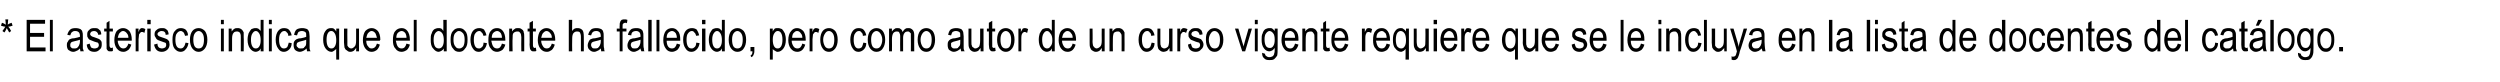 <?xml version="1.0" standalone="no"?>
<!DOCTYPE svg PUBLIC "-//W3C//DTD SVG 1.1//EN" "http://www.w3.org/Graphics/SVG/1.1/DTD/svg11.dtd">
<svg xmlns="http://www.w3.org/2000/svg" version="1.1" width="516px" height="16.9px" viewBox="0 -4 516 16.9" style="top:-4px">
  <desc>* El asterisco indica que el docente ha fallecido, pero como autor de un curso vigente requiere que se le incluya en ...</desc>
  <defs/>
  <g id="Polygon61919">
    <path d="M 1.1 1.5 C 0.8 1.5 0.5 1.4 0.2 1.3 C 0.2 1.3 0.4 0.7 0.4 0.7 C 0.8 0.8 1 1 1.2 1.1 C 1.2 0.6 1.1 0.2 1.1 0 C 1.1 0 1.7 0 1.7 0 C 1.7 0.3 1.6 0.6 1.6 1.1 C 1.8 0.9 2.1 0.8 2.4 0.7 C 2.4 0.7 2.6 1.3 2.6 1.3 C 2.3 1.4 2 1.5 1.7 1.5 C 1.9 1.7 2.1 2 2.3 2.4 C 2.3 2.4 1.9 2.7 1.9 2.7 C 1.8 2.5 1.6 2.2 1.4 1.8 C 1.2 2.2 1.1 2.5 0.9 2.7 C 0.9 2.7 0.5 2.4 0.5 2.4 C 0.8 2 1 1.7 1.1 1.5 C 1.1 1.5 1.1 1.5 1.1 1.5 Z M 5.5 6.6 L 5.5 0.1 L 9.3 0.1 L 9.3 0.9 L 6.2 0.9 L 6.2 2.8 L 9.1 2.8 L 9.1 3.6 L 6.2 3.6 L 6.2 5.8 L 9.4 5.8 L 9.4 6.6 L 5.5 6.6 Z M 10.3 6.6 L 10.3 0.1 L 10.9 0.1 L 10.9 6.6 L 10.3 6.6 Z M 16.6 6.6 C 16.6 6.4 16.5 6.2 16.5 6 C 16.3 6.2 16.1 6.4 15.8 6.5 C 15.6 6.6 15.4 6.7 15.1 6.7 C 14.7 6.7 14.4 6.5 14.1 6.3 C 13.9 6.1 13.8 5.7 13.8 5.3 C 13.8 5.1 13.8 4.8 14 4.6 C 14.1 4.4 14.2 4.2 14.4 4.1 C 14.6 4 14.9 3.9 15.3 3.9 C 15.8 3.8 16.2 3.7 16.5 3.6 C 16.5 3.6 16.5 3.4 16.5 3.4 C 16.5 3.1 16.4 2.8 16.3 2.7 C 16.1 2.5 15.9 2.4 15.5 2.4 C 15.2 2.4 15 2.5 14.9 2.6 C 14.7 2.7 14.6 3 14.5 3.3 C 14.5 3.3 13.9 3.2 13.9 3.2 C 14 2.7 14.2 2.4 14.5 2.1 C 14.7 1.9 15.1 1.8 15.6 1.8 C 16 1.8 16.4 1.9 16.6 2 C 16.8 2.2 17 2.3 17 2.6 C 17.1 2.8 17.1 3.1 17.1 3.5 C 17.1 3.5 17.1 4.6 17.1 4.6 C 17.1 5.3 17.1 5.8 17.1 6 C 17.2 6.2 17.2 6.4 17.3 6.6 C 17.31 6.55 16.6 6.6 16.6 6.6 C 16.6 6.6 16.64 6.55 16.6 6.6 Z M 16.5 4.2 C 16.2 4.3 15.9 4.4 15.4 4.5 C 15.1 4.6 14.9 4.6 14.8 4.7 C 14.7 4.7 14.6 4.8 14.6 4.9 C 14.5 5 14.5 5.2 14.5 5.3 C 14.5 5.5 14.5 5.7 14.7 5.8 C 14.8 6 15 6 15.3 6 C 15.5 6 15.7 6 15.9 5.9 C 16.1 5.7 16.2 5.6 16.3 5.4 C 16.4 5.2 16.5 4.9 16.5 4.5 C 16.5 4.5 16.5 4.2 16.5 4.2 Z M 19.5 6.7 C 18.5 6.7 18 6.2 17.9 5.2 C 17.9 5.2 18.5 5 18.5 5 C 18.6 5.4 18.7 5.6 18.8 5.8 C 19 5.9 19.2 6 19.5 6 C 19.8 6 20 5.9 20.2 5.8 C 20.3 5.7 20.4 5.5 20.4 5.3 C 20.4 5.1 20.3 4.9 20.2 4.8 C 20.1 4.8 19.9 4.7 19.5 4.6 C 19 4.4 18.7 4.3 18.5 4.2 C 18.3 4.1 18.2 3.9 18.1 3.7 C 18 3.6 18 3.4 18 3.1 C 18 2.7 18.1 2.4 18.4 2.2 C 18.6 1.9 19 1.8 19.4 1.8 C 19.7 1.8 20 1.8 20.2 1.9 C 20.4 2 20.5 2.2 20.7 2.3 C 20.8 2.5 20.9 2.8 20.9 3.1 C 20.9 3.1 20.3 3.2 20.3 3.2 C 20.2 2.7 19.9 2.4 19.4 2.4 C 19.2 2.4 18.9 2.5 18.8 2.6 C 18.7 2.7 18.6 2.9 18.6 3 C 18.6 3.2 18.7 3.3 18.8 3.4 C 18.9 3.5 19.1 3.6 19.5 3.7 C 20 3.9 20.4 4 20.5 4.1 C 20.7 4.2 20.8 4.4 20.9 4.5 C 21 4.7 21 4.9 21 5.2 C 21 5.6 20.9 6 20.6 6.2 C 20.3 6.5 20 6.7 19.5 6.7 C 19.5 6.7 19.5 6.7 19.5 6.7 Z M 23 5.9 C 23 5.9 23.1 5.9 23.3 5.8 C 23.3 5.8 23.3 6.5 23.3 6.5 C 23.2 6.6 23 6.6 22.9 6.6 C 22.6 6.6 22.4 6.6 22.3 6.5 C 22.2 6.4 22.1 6.3 22 6.1 C 22 6 22 5.6 22 5.2 C 21.95 5.19 22 2.5 22 2.5 L 21.5 2.5 L 21.5 1.9 L 22 1.9 L 22 0.7 L 22.6 0.3 L 22.6 1.9 L 23.3 1.9 L 23.3 2.5 L 22.6 2.5 C 22.6 2.5 22.6 5.23 22.6 5.2 C 22.6 5.5 22.6 5.6 22.7 5.7 C 22.7 5.8 22.8 5.9 23 5.9 C 23 5.9 23 5.9 23 5.9 Z M 25.5 6 C 25.9 6 26.3 5.7 26.5 5 C 26.5 5 27.1 5.2 27.1 5.2 C 27 5.6 26.8 6 26.5 6.3 C 26.2 6.5 25.9 6.7 25.5 6.7 C 24.9 6.7 24.5 6.5 24.1 6 C 23.8 5.6 23.6 5 23.6 4.3 C 23.6 3.5 23.8 2.8 24.1 2.4 C 24.5 2 24.9 1.8 25.4 1.8 C 25.9 1.8 26.3 2 26.7 2.4 C 27 2.8 27.2 3.4 27.2 4.2 C 27.17 4.21 27.2 4.4 27.2 4.4 C 27.2 4.4 24.31 4.42 24.3 4.4 C 24.3 4.9 24.5 5.3 24.7 5.6 C 24.9 5.9 25.2 6 25.5 6 C 25.5 6 25.5 6 25.5 6 Z M 24.3 3.8 C 24.3 3.8 26.5 3.8 26.5 3.8 C 26.5 3.4 26.4 3.1 26.2 2.9 C 26 2.6 25.7 2.4 25.4 2.4 C 25.1 2.4 24.9 2.6 24.7 2.8 C 24.5 3 24.4 3.4 24.3 3.8 Z M 28 6.6 L 28 1.9 L 28.6 1.9 C 28.6 1.9 28.55 2.59 28.6 2.6 C 28.7 2.3 28.8 2 29 1.9 C 29.1 1.8 29.2 1.8 29.4 1.8 C 29.6 1.8 29.8 1.9 30 2 C 30 2 29.8 2.8 29.8 2.8 C 29.7 2.7 29.5 2.6 29.4 2.6 C 29.2 2.6 29.1 2.6 29 2.7 C 28.9 2.8 28.8 3 28.7 3.1 C 28.7 3.4 28.6 3.8 28.6 4.1 C 28.61 4.11 28.6 6.6 28.6 6.6 L 28 6.6 Z M 30.4 1 L 30.4 0.1 L 31.1 0.1 L 31.1 1 L 30.4 1 Z M 30.4 6.6 L 30.4 1.9 L 31.1 1.9 L 31.1 6.6 L 30.4 6.6 Z M 33.4 6.7 C 32.5 6.7 32 6.2 31.8 5.2 C 31.8 5.2 32.5 5 32.5 5 C 32.5 5.4 32.6 5.6 32.8 5.8 C 32.9 5.9 33.2 6 33.4 6 C 33.7 6 33.9 5.9 34.1 5.8 C 34.2 5.7 34.3 5.5 34.3 5.3 C 34.3 5.1 34.3 4.9 34.1 4.8 C 34 4.8 33.8 4.7 33.5 4.6 C 33 4.4 32.6 4.3 32.5 4.2 C 32.3 4.1 32.2 3.9 32.1 3.7 C 32 3.6 31.9 3.4 31.9 3.1 C 31.9 2.7 32 2.4 32.3 2.2 C 32.6 1.9 32.9 1.8 33.4 1.8 C 33.6 1.8 33.9 1.8 34.1 1.9 C 34.3 2 34.5 2.2 34.6 2.3 C 34.7 2.5 34.8 2.8 34.8 3.1 C 34.8 3.1 34.2 3.2 34.2 3.2 C 34.2 2.7 33.9 2.4 33.4 2.4 C 33.1 2.4 32.9 2.5 32.8 2.6 C 32.6 2.7 32.5 2.9 32.5 3 C 32.5 3.2 32.6 3.3 32.7 3.4 C 32.8 3.5 33.1 3.6 33.4 3.7 C 34 3.9 34.3 4 34.5 4.1 C 34.6 4.2 34.8 4.4 34.9 4.5 C 34.9 4.7 35 4.9 35 5.2 C 35 5.6 34.8 6 34.6 6.2 C 34.3 6.5 33.9 6.7 33.4 6.7 C 33.4 6.7 33.4 6.7 33.4 6.7 Z M 38.3 4.8 C 38.3 4.8 38.9 4.9 38.9 4.9 C 38.8 5.5 38.6 5.9 38.3 6.2 C 38.1 6.5 37.7 6.7 37.3 6.7 C 36.8 6.7 36.4 6.5 36 6 C 35.7 5.6 35.6 5 35.6 4.2 C 35.6 3.4 35.7 2.8 36.1 2.4 C 36.4 2 36.8 1.8 37.3 1.8 C 37.7 1.8 38 1.9 38.3 2.1 C 38.6 2.4 38.8 2.8 38.8 3.3 C 38.8 3.3 38.2 3.4 38.2 3.4 C 38.1 3.1 38 2.8 37.9 2.7 C 37.7 2.5 37.5 2.4 37.3 2.4 C 37 2.4 36.7 2.6 36.5 2.9 C 36.3 3.1 36.2 3.6 36.2 4.2 C 36.2 4.8 36.3 5.3 36.5 5.6 C 36.7 5.9 37 6 37.3 6 C 37.5 6 37.8 5.9 37.9 5.7 C 38.1 5.5 38.2 5.2 38.3 4.8 Z M 39.2 4.2 C 39.2 3.4 39.4 2.8 39.7 2.4 C 40 2 40.5 1.8 41 1.8 C 41.5 1.8 41.9 2 42.3 2.4 C 42.6 2.8 42.8 3.4 42.8 4.2 C 42.8 5 42.6 5.6 42.3 6 C 41.9 6.5 41.5 6.7 41 6.7 C 40.5 6.7 40.1 6.5 39.7 6 C 39.4 5.6 39.2 5 39.2 4.2 Z M 39.9 4.2 C 39.9 4.8 40 5.3 40.2 5.6 C 40.4 5.9 40.7 6 41 6 C 41.3 6 41.6 5.9 41.8 5.6 C 42 5.3 42.1 4.8 42.1 4.2 C 42.1 3.6 42 3.2 41.8 2.9 C 41.6 2.6 41.3 2.4 41 2.4 C 40.7 2.4 40.4 2.6 40.2 2.9 C 40 3.2 39.9 3.6 39.9 4.2 Z M 45.6 1 L 45.6 0.1 L 46.2 0.1 L 46.2 1 L 45.6 1 Z M 45.6 6.6 L 45.6 1.9 L 46.2 1.9 L 46.2 6.6 L 45.6 6.6 Z M 47.2 6.6 L 47.2 1.9 L 47.8 1.9 C 47.8 1.9 47.83 2.54 47.8 2.5 C 48 2.3 48.1 2.1 48.3 2 C 48.5 1.8 48.8 1.8 49 1.8 C 49.2 1.8 49.4 1.8 49.6 1.9 C 49.8 2 49.9 2.1 50 2.2 C 50.1 2.3 50.2 2.5 50.3 2.7 C 50.3 2.9 50.3 3.3 50.3 3.7 C 50.35 3.68 50.3 6.6 50.3 6.6 L 49.7 6.6 C 49.7 6.6 49.7 3.71 49.7 3.7 C 49.7 3.4 49.7 3.1 49.6 3 C 49.6 2.8 49.5 2.7 49.3 2.6 C 49.2 2.5 49.1 2.5 48.9 2.5 C 48.6 2.5 48.3 2.6 48.2 2.8 C 48 3 47.9 3.4 47.9 4 C 47.89 4 47.9 6.6 47.9 6.6 L 47.2 6.6 Z M 53.8 6.6 C 53.8 6.6 53.82 5.96 53.8 6 C 53.7 6.2 53.6 6.4 53.4 6.5 C 53.2 6.6 53 6.7 52.8 6.7 C 52.3 6.7 51.9 6.4 51.6 6 C 51.3 5.6 51.1 5 51.1 4.2 C 51.1 3.7 51.2 3.2 51.3 2.9 C 51.5 2.5 51.7 2.2 51.9 2 C 52.2 1.9 52.4 1.8 52.7 1.8 C 52.9 1.8 53.1 1.8 53.3 1.9 C 53.5 2.1 53.7 2.2 53.8 2.4 C 53.78 2.42 53.8 0.1 53.8 0.1 L 54.4 0.1 L 54.4 6.6 L 53.8 6.6 Z M 51.8 4.2 C 51.8 4.8 51.9 5.3 52.1 5.6 C 52.3 5.9 52.5 6 52.8 6 C 53.1 6 53.3 5.9 53.5 5.6 C 53.7 5.3 53.8 4.9 53.8 4.3 C 53.8 3.7 53.7 3.2 53.5 2.9 C 53.3 2.6 53.1 2.4 52.8 2.4 C 52.5 2.4 52.3 2.6 52.1 2.9 C 51.9 3.2 51.8 3.6 51.8 4.2 Z M 55.5 1 L 55.5 0.1 L 56.1 0.1 L 56.1 1 L 55.5 1 Z M 55.5 6.6 L 55.5 1.9 L 56.1 1.9 L 56.1 6.6 L 55.5 6.6 Z M 59.6 4.8 C 59.6 4.8 60.2 4.9 60.2 4.9 C 60.2 5.5 60 5.9 59.7 6.2 C 59.4 6.5 59 6.7 58.6 6.7 C 58.1 6.7 57.7 6.5 57.4 6 C 57.1 5.6 56.9 5 56.9 4.2 C 56.9 3.4 57.1 2.8 57.4 2.4 C 57.7 2 58.1 1.8 58.6 1.8 C 59 1.8 59.4 1.9 59.6 2.1 C 59.9 2.4 60.1 2.8 60.2 3.3 C 60.2 3.3 59.5 3.4 59.5 3.4 C 59.5 3.1 59.4 2.8 59.2 2.7 C 59.1 2.5 58.9 2.4 58.7 2.4 C 58.3 2.4 58.1 2.6 57.9 2.9 C 57.7 3.1 57.6 3.6 57.6 4.2 C 57.6 4.8 57.7 5.3 57.9 5.6 C 58.1 5.9 58.3 6 58.6 6 C 58.9 6 59.1 5.9 59.3 5.7 C 59.4 5.5 59.5 5.2 59.6 4.8 Z M 63.4 6.6 C 63.3 6.4 63.3 6.2 63.3 6 C 63.1 6.2 62.8 6.4 62.6 6.5 C 62.4 6.6 62.1 6.7 61.9 6.7 C 61.5 6.7 61.1 6.5 60.9 6.3 C 60.7 6.1 60.6 5.7 60.6 5.3 C 60.6 5.1 60.6 4.8 60.7 4.6 C 60.8 4.4 61 4.2 61.2 4.1 C 61.4 4 61.7 3.9 62.1 3.9 C 62.6 3.8 63 3.7 63.2 3.6 C 63.2 3.6 63.2 3.4 63.2 3.4 C 63.2 3.1 63.2 2.8 63.1 2.7 C 62.9 2.5 62.6 2.4 62.3 2.4 C 62 2.4 61.8 2.5 61.6 2.6 C 61.5 2.7 61.4 3 61.3 3.3 C 61.3 3.3 60.7 3.2 60.7 3.2 C 60.8 2.7 60.9 2.4 61.2 2.1 C 61.5 1.9 61.9 1.8 62.4 1.8 C 62.8 1.8 63.1 1.9 63.4 2 C 63.6 2.2 63.7 2.3 63.8 2.6 C 63.8 2.8 63.9 3.1 63.9 3.5 C 63.9 3.5 63.9 4.6 63.9 4.6 C 63.9 5.3 63.9 5.8 63.9 6 C 63.9 6.2 64 6.4 64.1 6.6 C 64.08 6.55 63.4 6.6 63.4 6.6 C 63.4 6.6 63.4 6.55 63.4 6.6 Z M 63.2 4.2 C 63 4.3 62.6 4.4 62.2 4.5 C 61.9 4.6 61.7 4.6 61.6 4.7 C 61.5 4.7 61.4 4.8 61.3 4.9 C 61.3 5 61.2 5.2 61.2 5.3 C 61.2 5.5 61.3 5.7 61.5 5.8 C 61.6 6 61.8 6 62 6 C 62.3 6 62.5 6 62.7 5.9 C 62.8 5.7 63 5.6 63.1 5.4 C 63.2 5.2 63.2 4.9 63.2 4.5 C 63.2 4.5 63.2 4.2 63.2 4.2 Z M 69.4 8.3 C 69.4 8.3 69.37 6.06 69.4 6.1 C 69.3 6.2 69.1 6.4 68.9 6.5 C 68.8 6.6 68.6 6.7 68.4 6.7 C 67.9 6.7 67.5 6.4 67.2 6 C 66.9 5.6 66.7 5 66.7 4.2 C 66.7 3.5 66.8 2.9 67.1 2.5 C 67.4 2 67.8 1.8 68.3 1.8 C 68.6 1.8 68.8 1.8 69 2 C 69.1 2.1 69.3 2.3 69.4 2.5 C 69.43 2.51 69.4 1.9 69.4 1.9 L 70 1.9 L 70 8.3 L 69.4 8.3 Z M 67.4 4.2 C 67.4 4.8 67.5 5.3 67.7 5.6 C 67.9 5.9 68.1 6 68.4 6 C 68.7 6 68.9 5.9 69.1 5.6 C 69.3 5.3 69.4 4.9 69.4 4.3 C 69.4 3.7 69.3 3.2 69.1 2.9 C 68.9 2.6 68.7 2.4 68.4 2.4 C 68.1 2.4 67.9 2.5 67.7 2.8 C 67.5 3.1 67.4 3.6 67.4 4.2 Z M 73.5 6.6 C 73.5 6.6 73.55 5.87 73.5 5.9 C 73.4 6.1 73.2 6.3 73 6.5 C 72.8 6.6 72.6 6.7 72.3 6.7 C 72 6.7 71.8 6.6 71.6 6.4 C 71.3 6.3 71.2 6 71.1 5.8 C 71.1 5.5 71 5.2 71 4.8 C 71.02 4.78 71 1.9 71 1.9 L 71.7 1.9 C 71.7 1.9 71.67 4.47 71.7 4.5 C 71.7 5 71.7 5.3 71.7 5.4 C 71.8 5.6 71.9 5.7 72 5.8 C 72.1 5.9 72.3 6 72.5 6 C 72.8 6 73 5.8 73.2 5.6 C 73.4 5.4 73.5 5 73.5 4.4 C 73.48 4.39 73.5 1.9 73.5 1.9 L 74.1 1.9 L 74.1 6.6 L 73.5 6.6 Z M 76.7 6 C 77.2 6 77.6 5.7 77.8 5 C 77.8 5 78.4 5.2 78.4 5.2 C 78.3 5.6 78.1 6 77.8 6.3 C 77.5 6.5 77.2 6.7 76.7 6.7 C 76.2 6.7 75.8 6.5 75.4 6 C 75.1 5.6 74.9 5 74.9 4.3 C 74.9 3.5 75.1 2.8 75.4 2.4 C 75.8 2 76.2 1.8 76.7 1.8 C 77.2 1.8 77.6 2 78 2.4 C 78.3 2.8 78.5 3.4 78.5 4.2 C 78.45 4.21 78.4 4.4 78.4 4.4 C 78.4 4.4 75.59 4.42 75.6 4.4 C 75.6 4.9 75.7 5.3 76 5.6 C 76.2 5.9 76.4 6 76.7 6 C 76.7 6 76.7 6 76.7 6 Z M 75.6 3.8 C 75.6 3.8 77.8 3.8 77.8 3.8 C 77.7 3.4 77.6 3.1 77.5 2.9 C 77.3 2.6 77 2.4 76.7 2.4 C 76.4 2.4 76.2 2.6 76 2.8 C 75.8 3 75.7 3.4 75.6 3.8 Z M 82.9 6 C 83.4 6 83.7 5.7 83.9 5 C 83.9 5 84.6 5.2 84.6 5.2 C 84.5 5.6 84.3 6 84 6.3 C 83.7 6.5 83.3 6.7 82.9 6.7 C 82.4 6.7 81.9 6.5 81.6 6 C 81.2 5.6 81.1 5 81.1 4.3 C 81.1 3.5 81.2 2.8 81.6 2.4 C 81.9 2 82.4 1.8 82.9 1.8 C 83.4 1.8 83.8 2 84.1 2.4 C 84.4 2.8 84.6 3.4 84.6 4.2 C 84.61 4.21 84.6 4.4 84.6 4.4 C 84.6 4.4 81.75 4.42 81.7 4.4 C 81.8 4.9 81.9 5.3 82.1 5.6 C 82.3 5.9 82.6 6 82.9 6 C 82.9 6 82.9 6 82.9 6 Z M 81.8 3.8 C 81.8 3.8 83.9 3.8 83.9 3.8 C 83.9 3.4 83.8 3.1 83.7 2.9 C 83.5 2.6 83.2 2.4 82.9 2.4 C 82.6 2.4 82.3 2.6 82.1 2.8 C 81.9 3 81.8 3.4 81.8 3.8 Z M 85.4 6.6 L 85.4 0.1 L 86 0.1 L 86 6.6 L 85.4 6.6 Z M 91.6 6.6 C 91.6 6.6 91.58 5.96 91.6 6 C 91.5 6.2 91.3 6.4 91.1 6.5 C 90.9 6.6 90.7 6.7 90.5 6.7 C 90.1 6.7 89.7 6.4 89.4 6 C 89 5.6 88.9 5 88.9 4.2 C 88.9 3.7 88.9 3.2 89.1 2.9 C 89.2 2.5 89.4 2.2 89.7 2 C 89.9 1.9 90.2 1.8 90.5 1.8 C 90.7 1.8 90.9 1.8 91.1 1.9 C 91.3 2.1 91.4 2.2 91.5 2.4 C 91.53 2.42 91.5 0.1 91.5 0.1 L 92.2 0.1 L 92.2 6.6 L 91.6 6.6 Z M 89.5 4.2 C 89.5 4.8 89.6 5.3 89.8 5.6 C 90 5.9 90.3 6 90.6 6 C 90.8 6 91.1 5.9 91.3 5.6 C 91.5 5.3 91.6 4.9 91.6 4.3 C 91.6 3.7 91.5 3.2 91.3 2.9 C 91.1 2.6 90.8 2.4 90.5 2.4 C 90.3 2.4 90 2.6 89.8 2.9 C 89.6 3.2 89.5 3.6 89.5 4.2 Z M 93 4.2 C 93 3.4 93.1 2.8 93.5 2.4 C 93.8 2 94.2 1.8 94.8 1.8 C 95.3 1.8 95.7 2 96 2.4 C 96.4 2.8 96.5 3.4 96.5 4.2 C 96.5 5 96.4 5.6 96 6 C 95.7 6.5 95.3 6.7 94.8 6.7 C 94.2 6.7 93.8 6.5 93.5 6 C 93.1 5.6 93 5 93 4.2 Z M 93.6 4.2 C 93.6 4.8 93.7 5.3 94 5.6 C 94.2 5.9 94.4 6 94.8 6 C 95.1 6 95.3 5.9 95.6 5.6 C 95.8 5.3 95.9 4.8 95.9 4.2 C 95.9 3.6 95.8 3.2 95.6 2.9 C 95.3 2.6 95.1 2.4 94.7 2.4 C 94.4 2.4 94.2 2.6 93.9 2.9 C 93.7 3.2 93.6 3.6 93.6 4.2 Z M 99.8 4.8 C 99.8 4.8 100.5 4.9 100.5 4.9 C 100.4 5.5 100.2 5.9 99.9 6.2 C 99.6 6.5 99.3 6.7 98.8 6.7 C 98.3 6.7 97.9 6.5 97.6 6 C 97.3 5.6 97.1 5 97.1 4.2 C 97.1 3.4 97.3 2.8 97.6 2.4 C 97.9 2 98.4 1.8 98.9 1.8 C 99.3 1.8 99.6 1.9 99.9 2.1 C 100.1 2.4 100.3 2.8 100.4 3.3 C 100.4 3.3 99.8 3.4 99.8 3.4 C 99.7 3.1 99.6 2.8 99.4 2.7 C 99.3 2.5 99.1 2.4 98.9 2.4 C 98.6 2.4 98.3 2.6 98.1 2.9 C 97.9 3.1 97.8 3.6 97.8 4.2 C 97.8 4.8 97.9 5.3 98.1 5.6 C 98.3 5.9 98.5 6 98.9 6 C 99.1 6 99.3 5.9 99.5 5.7 C 99.7 5.5 99.8 5.2 99.8 4.8 Z M 102.6 6 C 103.1 6 103.4 5.7 103.6 5 C 103.6 5 104.3 5.2 104.3 5.2 C 104.2 5.6 104 6 103.7 6.3 C 103.4 6.5 103 6.7 102.6 6.7 C 102.1 6.7 101.6 6.5 101.3 6 C 100.9 5.6 100.8 5 100.8 4.3 C 100.8 3.5 100.9 2.8 101.3 2.4 C 101.6 2 102 1.8 102.6 1.8 C 103.1 1.8 103.5 2 103.8 2.4 C 104.1 2.8 104.3 3.4 104.3 4.2 C 104.3 4.21 104.3 4.4 104.3 4.4 C 104.3 4.4 101.44 4.42 101.4 4.4 C 101.5 4.9 101.6 5.3 101.8 5.6 C 102 5.9 102.3 6 102.6 6 C 102.6 6 102.6 6 102.6 6 Z M 101.5 3.8 C 101.5 3.8 103.6 3.8 103.6 3.8 C 103.6 3.4 103.5 3.1 103.4 2.9 C 103.2 2.6 102.9 2.4 102.6 2.4 C 102.3 2.4 102 2.6 101.8 2.8 C 101.6 3 101.5 3.4 101.5 3.8 Z M 105.1 6.6 L 105.1 1.9 L 105.7 1.9 C 105.7 1.9 105.69 2.54 105.7 2.5 C 105.8 2.3 106 2.1 106.2 2 C 106.4 1.8 106.6 1.8 106.9 1.8 C 107.1 1.8 107.3 1.8 107.5 1.9 C 107.6 2 107.8 2.1 107.9 2.2 C 108 2.3 108.1 2.5 108.1 2.7 C 108.2 2.9 108.2 3.3 108.2 3.7 C 108.21 3.68 108.2 6.6 108.2 6.6 L 107.6 6.6 C 107.6 6.6 107.56 3.71 107.6 3.7 C 107.6 3.4 107.5 3.1 107.5 3 C 107.4 2.8 107.3 2.7 107.2 2.6 C 107.1 2.5 106.9 2.5 106.8 2.5 C 106.5 2.5 106.2 2.6 106 2.8 C 105.8 3 105.8 3.4 105.8 4 C 105.75 4 105.8 6.6 105.8 6.6 L 105.1 6.6 Z M 110.4 5.9 C 110.4 5.9 110.5 5.9 110.6 5.8 C 110.6 5.8 110.7 6.5 110.7 6.5 C 110.6 6.6 110.4 6.6 110.3 6.6 C 110 6.6 109.8 6.6 109.7 6.5 C 109.6 6.4 109.5 6.3 109.4 6.1 C 109.4 6 109.3 5.6 109.3 5.2 C 109.35 5.19 109.3 2.5 109.3 2.5 L 108.9 2.5 L 108.9 1.9 L 109.3 1.9 L 109.3 0.7 L 110 0.3 L 110 1.9 L 110.6 1.9 L 110.6 2.5 L 110 2.5 C 110 2.5 110 5.23 110 5.2 C 110 5.5 110 5.6 110.1 5.7 C 110.1 5.8 110.2 5.9 110.4 5.9 C 110.4 5.9 110.4 5.9 110.4 5.9 Z M 112.9 6 C 113.3 6 113.7 5.7 113.9 5 C 113.9 5 114.5 5.2 114.5 5.2 C 114.4 5.6 114.2 6 113.9 6.3 C 113.6 6.5 113.3 6.7 112.9 6.7 C 112.3 6.7 111.9 6.5 111.5 6 C 111.2 5.6 111 5 111 4.3 C 111 3.5 111.2 2.8 111.5 2.4 C 111.9 2 112.3 1.8 112.8 1.8 C 113.3 1.8 113.7 2 114.1 2.4 C 114.4 2.8 114.6 3.4 114.6 4.2 C 114.57 4.21 114.6 4.4 114.6 4.4 C 114.6 4.4 111.7 4.42 111.7 4.4 C 111.7 4.9 111.9 5.3 112.1 5.6 C 112.3 5.9 112.5 6 112.9 6 C 112.9 6 112.9 6 112.9 6 Z M 111.7 3.8 C 111.7 3.8 113.9 3.8 113.9 3.8 C 113.9 3.4 113.8 3.1 113.6 2.9 C 113.4 2.6 113.1 2.4 112.8 2.4 C 112.5 2.4 112.3 2.6 112.1 2.8 C 111.9 3 111.8 3.4 111.7 3.8 Z M 117.4 6.6 L 117.4 0.1 L 118.1 0.1 C 118.1 0.1 118.06 2.42 118.1 2.4 C 118.2 2.2 118.4 2 118.6 1.9 C 118.8 1.8 119 1.8 119.2 1.8 C 119.6 1.8 119.9 1.9 120.2 2.2 C 120.4 2.4 120.5 2.9 120.5 3.6 C 120.53 3.59 120.5 6.6 120.5 6.6 L 119.9 6.6 C 119.9 6.6 119.89 3.59 119.9 3.6 C 119.9 3.2 119.8 2.9 119.7 2.7 C 119.5 2.5 119.3 2.5 119.1 2.5 C 118.8 2.5 118.6 2.6 118.4 2.8 C 118.2 3 118.1 3.4 118.1 4 C 118.06 4 118.1 6.6 118.1 6.6 L 117.4 6.6 Z M 124.1 6.6 C 124.1 6.4 124 6.2 124 6 C 123.8 6.2 123.6 6.4 123.3 6.5 C 123.1 6.6 122.9 6.7 122.6 6.7 C 122.2 6.7 121.9 6.5 121.7 6.3 C 121.4 6.1 121.3 5.7 121.3 5.3 C 121.3 5.1 121.4 4.8 121.5 4.6 C 121.6 4.4 121.7 4.2 121.9 4.1 C 122.1 4 122.4 3.9 122.8 3.9 C 123.3 3.8 123.7 3.7 124 3.6 C 124 3.6 124 3.4 124 3.4 C 124 3.1 123.9 2.8 123.8 2.7 C 123.6 2.5 123.4 2.4 123.1 2.4 C 122.7 2.4 122.5 2.5 122.4 2.6 C 122.2 2.7 122.1 3 122 3.3 C 122 3.3 121.4 3.2 121.4 3.2 C 121.5 2.7 121.7 2.4 122 2.1 C 122.2 1.9 122.6 1.8 123.1 1.8 C 123.5 1.8 123.9 1.9 124.1 2 C 124.3 2.2 124.5 2.3 124.5 2.6 C 124.6 2.8 124.6 3.1 124.6 3.5 C 124.6 3.5 124.6 4.6 124.6 4.6 C 124.6 5.3 124.6 5.8 124.7 6 C 124.7 6.2 124.7 6.4 124.8 6.6 C 124.82 6.55 124.1 6.6 124.1 6.6 C 124.1 6.6 124.15 6.55 124.1 6.6 Z M 124 4.2 C 123.7 4.3 123.4 4.4 122.9 4.5 C 122.6 4.6 122.4 4.6 122.3 4.7 C 122.2 4.7 122.1 4.8 122.1 4.9 C 122 5 122 5.2 122 5.3 C 122 5.5 122.1 5.7 122.2 5.8 C 122.3 6 122.5 6 122.8 6 C 123 6 123.2 6 123.4 5.9 C 123.6 5.7 123.7 5.6 123.8 5.4 C 123.9 5.2 124 4.9 124 4.5 C 124 4.5 124 4.2 124 4.2 Z M 127.9 6.6 L 127.9 2.5 L 127.3 2.5 L 127.3 1.9 L 127.9 1.9 C 127.9 1.9 127.86 1.39 127.9 1.4 C 127.9 1 127.9 0.7 128 0.6 C 128 0.4 128.2 0.2 128.3 0.1 C 128.5 0 128.7 0 128.9 0 C 129.1 0 129.3 0 129.5 0.1 C 129.5 0.1 129.4 0.8 129.4 0.8 C 129.3 0.7 129.2 0.7 129 0.7 C 128.9 0.7 128.7 0.8 128.6 0.9 C 128.5 1 128.5 1.2 128.5 1.5 C 128.5 1.45 128.5 1.9 128.5 1.9 L 129.3 1.9 L 129.3 2.5 L 128.5 2.5 L 128.5 6.6 L 127.9 6.6 Z M 132.4 6.6 C 132.3 6.4 132.2 6.2 132.2 6 C 132 6.2 131.8 6.4 131.5 6.5 C 131.3 6.6 131.1 6.7 130.8 6.7 C 130.4 6.7 130.1 6.5 129.9 6.3 C 129.6 6.1 129.5 5.7 129.5 5.3 C 129.5 5.1 129.6 4.8 129.7 4.6 C 129.8 4.4 129.9 4.2 130.1 4.1 C 130.3 4 130.6 3.9 131 3.9 C 131.5 3.8 131.9 3.7 132.2 3.6 C 132.2 3.6 132.2 3.4 132.2 3.4 C 132.2 3.1 132.1 2.8 132 2.7 C 131.8 2.5 131.6 2.4 131.3 2.4 C 131 2.4 130.7 2.5 130.6 2.6 C 130.4 2.7 130.3 3 130.3 3.3 C 130.3 3.3 129.6 3.2 129.6 3.2 C 129.7 2.7 129.9 2.4 130.2 2.1 C 130.4 1.9 130.8 1.8 131.4 1.8 C 131.8 1.8 132.1 1.9 132.3 2 C 132.5 2.2 132.7 2.3 132.7 2.6 C 132.8 2.8 132.8 3.1 132.8 3.5 C 132.8 3.5 132.8 4.6 132.8 4.6 C 132.8 5.3 132.8 5.8 132.9 6 C 132.9 6.2 132.9 6.4 133 6.6 C 133.03 6.55 132.4 6.6 132.4 6.6 C 132.4 6.6 132.35 6.55 132.4 6.6 Z M 132.2 4.2 C 131.9 4.3 131.6 4.4 131.1 4.5 C 130.8 4.6 130.6 4.6 130.5 4.7 C 130.4 4.7 130.3 4.8 130.3 4.9 C 130.2 5 130.2 5.2 130.2 5.3 C 130.2 5.5 130.3 5.7 130.4 5.8 C 130.5 6 130.7 6 131 6 C 131.2 6 131.4 6 131.6 5.9 C 131.8 5.7 131.9 5.6 132 5.4 C 132.1 5.2 132.2 4.9 132.2 4.5 C 132.2 4.5 132.2 4.2 132.2 4.2 Z M 133.8 6.6 L 133.8 0.1 L 134.5 0.1 L 134.5 6.6 L 133.8 6.6 Z M 135.5 6.6 L 135.5 0.1 L 136.1 0.1 L 136.1 6.6 L 135.5 6.6 Z M 138.7 6 C 139.2 6 139.5 5.7 139.7 5 C 139.7 5 140.4 5.2 140.4 5.2 C 140.3 5.6 140.1 6 139.8 6.3 C 139.5 6.5 139.1 6.7 138.7 6.7 C 138.2 6.7 137.7 6.5 137.4 6 C 137.1 5.6 136.9 5 136.9 4.3 C 136.9 3.5 137.1 2.8 137.4 2.4 C 137.7 2 138.2 1.8 138.7 1.8 C 139.2 1.8 139.6 2 139.9 2.4 C 140.3 2.8 140.4 3.4 140.4 4.2 C 140.42 4.21 140.4 4.4 140.4 4.4 C 140.4 4.4 137.56 4.42 137.6 4.4 C 137.6 4.9 137.7 5.3 137.9 5.6 C 138.1 5.9 138.4 6 138.7 6 C 138.7 6 138.7 6 138.7 6 Z M 137.6 3.8 C 137.6 3.8 139.7 3.8 139.7 3.8 C 139.7 3.4 139.6 3.1 139.5 2.9 C 139.3 2.6 139 2.4 138.7 2.4 C 138.4 2.4 138.1 2.6 137.9 2.8 C 137.7 3 137.6 3.4 137.6 3.8 Z M 143.7 4.8 C 143.7 4.8 144.4 4.9 144.4 4.9 C 144.3 5.5 144.1 5.9 143.8 6.2 C 143.5 6.5 143.2 6.7 142.7 6.7 C 142.2 6.7 141.8 6.5 141.5 6 C 141.2 5.6 141 5 141 4.2 C 141 3.4 141.2 2.8 141.5 2.4 C 141.8 2 142.3 1.8 142.8 1.8 C 143.2 1.8 143.5 1.9 143.8 2.1 C 144 2.4 144.2 2.8 144.3 3.3 C 144.3 3.3 143.7 3.4 143.7 3.4 C 143.6 3.1 143.5 2.8 143.3 2.7 C 143.2 2.5 143 2.4 142.8 2.4 C 142.5 2.4 142.2 2.6 142 2.9 C 141.8 3.1 141.7 3.6 141.7 4.2 C 141.7 4.8 141.8 5.3 142 5.6 C 142.2 5.9 142.4 6 142.8 6 C 143 6 143.2 5.9 143.4 5.7 C 143.6 5.5 143.7 5.2 143.7 4.8 Z M 144.9 1 L 144.9 0.1 L 145.6 0.1 L 145.6 1 L 144.9 1 Z M 144.9 6.6 L 144.9 1.9 L 145.6 1.9 L 145.6 6.6 L 144.9 6.6 Z M 149 6.6 C 149 6.6 149.03 5.96 149 6 C 148.9 6.2 148.8 6.4 148.6 6.5 C 148.4 6.6 148.2 6.7 148 6.7 C 147.5 6.7 147.1 6.4 146.8 6 C 146.5 5.6 146.3 5 146.3 4.2 C 146.3 3.7 146.4 3.2 146.5 2.9 C 146.7 2.5 146.9 2.2 147.1 2 C 147.4 1.9 147.6 1.8 147.9 1.8 C 148.1 1.8 148.3 1.8 148.5 1.9 C 148.7 2.1 148.9 2.2 149 2.4 C 148.98 2.42 149 0.1 149 0.1 L 149.6 0.1 L 149.6 6.6 L 149 6.6 Z M 147 4.2 C 147 4.8 147.1 5.3 147.3 5.6 C 147.5 5.9 147.7 6 148 6 C 148.3 6 148.5 5.9 148.7 5.6 C 148.9 5.3 149 4.9 149 4.3 C 149 3.7 148.9 3.2 148.7 2.9 C 148.5 2.6 148.3 2.4 148 2.4 C 147.7 2.4 147.5 2.6 147.3 2.9 C 147.1 3.2 147 3.6 147 4.2 Z M 150.4 4.2 C 150.4 3.4 150.6 2.8 150.9 2.4 C 151.3 2 151.7 1.8 152.2 1.8 C 152.7 1.8 153.1 2 153.5 2.4 C 153.8 2.8 154 3.4 154 4.2 C 154 5 153.8 5.6 153.5 6 C 153.2 6.5 152.7 6.7 152.2 6.7 C 151.7 6.7 151.3 6.5 150.9 6 C 150.6 5.6 150.4 5 150.4 4.2 Z M 151.1 4.2 C 151.1 4.8 151.2 5.3 151.4 5.6 C 151.6 5.9 151.9 6 152.2 6 C 152.5 6 152.8 5.9 153 5.6 C 153.2 5.3 153.3 4.8 153.3 4.2 C 153.3 3.6 153.2 3.2 153 2.9 C 152.8 2.6 152.5 2.4 152.2 2.4 C 151.9 2.4 151.6 2.6 151.4 2.9 C 151.2 3.2 151.1 3.6 151.1 4.2 Z M 154.9 6.6 L 154.9 5.7 L 155.7 5.7 C 155.7 5.7 155.69 6.55 155.7 6.6 C 155.7 6.9 155.6 7.2 155.5 7.4 C 155.4 7.6 155.3 7.7 155.1 7.8 C 155.1 7.8 154.9 7.5 154.9 7.5 C 155 7.4 155.1 7.3 155.2 7.2 C 155.3 7 155.3 6.8 155.3 6.6 C 155.31 6.55 154.9 6.6 154.9 6.6 Z M 158.9 8.3 L 158.9 1.9 L 159.5 1.9 C 159.5 1.9 159.46 2.49 159.5 2.5 C 159.6 2.2 159.8 2.1 159.9 1.9 C 160.1 1.8 160.3 1.8 160.6 1.8 C 160.9 1.8 161.1 1.9 161.4 2 C 161.6 2.2 161.8 2.5 162 2.9 C 162.1 3.2 162.2 3.7 162.2 4.2 C 162.2 5 162 5.6 161.7 6 C 161.4 6.4 161 6.7 160.5 6.7 C 160.3 6.7 160.1 6.6 160 6.5 C 159.8 6.4 159.6 6.3 159.5 6.1 C 159.51 6.07 159.5 8.3 159.5 8.3 L 158.9 8.3 Z M 159.5 4.2 C 159.5 4.8 159.6 5.3 159.8 5.6 C 160 5.9 160.2 6 160.5 6 C 160.8 6 161 5.9 161.2 5.6 C 161.4 5.3 161.5 4.8 161.5 4.2 C 161.5 3.6 161.4 3.1 161.2 2.8 C 161 2.5 160.8 2.4 160.5 2.4 C 160.2 2.4 160 2.6 159.8 2.9 C 159.6 3.2 159.5 3.6 159.5 4.2 Z M 164.6 6 C 165.1 6 165.4 5.7 165.6 5 C 165.6 5 166.2 5.2 166.2 5.2 C 166.1 5.6 165.9 6 165.6 6.3 C 165.4 6.5 165 6.7 164.6 6.7 C 164 6.7 163.6 6.5 163.2 6 C 162.9 5.6 162.7 5 162.7 4.3 C 162.7 3.5 162.9 2.8 163.3 2.4 C 163.6 2 164 1.8 164.5 1.8 C 165 1.8 165.4 2 165.8 2.4 C 166.1 2.8 166.3 3.4 166.3 4.2 C 166.27 4.21 166.3 4.4 166.3 4.4 C 166.3 4.4 163.41 4.42 163.4 4.4 C 163.4 4.9 163.6 5.3 163.8 5.6 C 164 5.9 164.3 6 164.6 6 C 164.6 6 164.6 6 164.6 6 Z M 163.5 3.8 C 163.5 3.8 165.6 3.8 165.6 3.8 C 165.6 3.4 165.5 3.1 165.3 2.9 C 165.1 2.6 164.9 2.4 164.5 2.4 C 164.2 2.4 164 2.6 163.8 2.8 C 163.6 3 163.5 3.4 163.5 3.8 Z M 167.1 6.6 L 167.1 1.9 L 167.7 1.9 C 167.7 1.9 167.66 2.59 167.7 2.6 C 167.8 2.3 167.9 2 168.1 1.9 C 168.2 1.8 168.3 1.8 168.5 1.8 C 168.7 1.8 168.9 1.9 169.1 2 C 169.1 2 168.9 2.8 168.9 2.8 C 168.8 2.7 168.6 2.6 168.5 2.6 C 168.3 2.6 168.2 2.6 168.1 2.7 C 168 2.8 167.9 3 167.8 3.1 C 167.8 3.4 167.7 3.8 167.7 4.1 C 167.72 4.11 167.7 6.6 167.7 6.6 L 167.1 6.6 Z M 169.3 4.2 C 169.3 3.4 169.5 2.8 169.8 2.4 C 170.1 2 170.6 1.8 171.1 1.8 C 171.6 1.8 172 2 172.4 2.4 C 172.7 2.8 172.9 3.4 172.9 4.2 C 172.9 5 172.7 5.6 172.4 6 C 172 6.5 171.6 6.7 171.1 6.7 C 170.6 6.7 170.1 6.5 169.8 6 C 169.5 5.6 169.3 5 169.3 4.2 Z M 169.9 4.2 C 169.9 4.8 170.1 5.3 170.3 5.6 C 170.5 5.9 170.8 6 171.1 6 C 171.4 6 171.7 5.9 171.9 5.6 C 172.1 5.3 172.2 4.8 172.2 4.2 C 172.2 3.6 172.1 3.2 171.9 2.9 C 171.7 2.6 171.4 2.4 171.1 2.4 C 170.7 2.4 170.5 2.6 170.3 2.9 C 170.1 3.2 169.9 3.6 169.9 4.2 Z M 178.2 4.8 C 178.2 4.8 178.8 4.9 178.8 4.9 C 178.8 5.5 178.6 5.9 178.3 6.2 C 178 6.5 177.6 6.7 177.2 6.7 C 176.7 6.7 176.3 6.5 176 6 C 175.7 5.6 175.5 5 175.5 4.2 C 175.5 3.4 175.7 2.8 176 2.4 C 176.3 2 176.7 1.8 177.2 1.8 C 177.6 1.8 178 1.9 178.2 2.1 C 178.5 2.4 178.7 2.8 178.8 3.3 C 178.8 3.3 178.1 3.4 178.1 3.4 C 178.1 3.1 178 2.8 177.8 2.7 C 177.7 2.5 177.5 2.4 177.3 2.4 C 176.9 2.4 176.7 2.6 176.5 2.9 C 176.3 3.1 176.2 3.6 176.2 4.2 C 176.2 4.8 176.3 5.3 176.5 5.6 C 176.7 5.9 176.9 6 177.2 6 C 177.5 6 177.7 5.9 177.9 5.7 C 178 5.5 178.1 5.2 178.2 4.8 Z M 179.1 4.2 C 179.1 3.4 179.3 2.8 179.6 2.4 C 180 2 180.4 1.8 180.9 1.8 C 181.4 1.8 181.9 2 182.2 2.4 C 182.5 2.8 182.7 3.4 182.7 4.2 C 182.7 5 182.5 5.6 182.2 6 C 181.9 6.5 181.4 6.7 180.9 6.7 C 180.4 6.7 180 6.5 179.6 6 C 179.3 5.6 179.1 5 179.1 4.2 Z M 179.8 4.2 C 179.8 4.8 179.9 5.3 180.1 5.6 C 180.3 5.9 180.6 6 180.9 6 C 181.2 6 181.5 5.9 181.7 5.6 C 181.9 5.3 182.1 4.8 182.1 4.2 C 182.1 3.6 181.9 3.2 181.7 2.9 C 181.5 2.6 181.2 2.4 180.9 2.4 C 180.6 2.4 180.3 2.6 180.1 2.9 C 179.9 3.2 179.8 3.6 179.8 4.2 Z M 183.5 6.6 L 183.5 1.9 L 184.1 1.9 C 184.1 1.9 184.06 2.54 184.1 2.5 C 184.2 2.3 184.4 2.1 184.6 2 C 184.8 1.8 185 1.8 185.2 1.8 C 185.5 1.8 185.7 1.8 185.9 2 C 186.1 2.1 186.2 2.3 186.3 2.6 C 186.5 2.3 186.6 2.1 186.8 2 C 187 1.8 187.2 1.8 187.5 1.8 C 187.9 1.8 188.1 1.9 188.4 2.2 C 188.6 2.4 188.7 2.8 188.7 3.3 C 188.67 3.35 188.7 6.6 188.7 6.6 L 188 6.6 C 188 6.6 188.03 3.61 188 3.6 C 188 3.3 188 3 188 2.9 C 187.9 2.8 187.8 2.7 187.7 2.6 C 187.6 2.5 187.5 2.5 187.4 2.5 C 187.1 2.5 186.8 2.6 186.7 2.8 C 186.5 3 186.4 3.4 186.4 3.8 C 186.4 3.84 186.4 6.6 186.4 6.6 L 185.8 6.6 C 185.8 6.6 185.76 3.52 185.8 3.5 C 185.8 3.1 185.7 2.9 185.6 2.7 C 185.5 2.5 185.3 2.5 185.1 2.5 C 184.8 2.5 184.6 2.6 184.4 2.8 C 184.2 3.1 184.1 3.5 184.1 4.1 C 184.13 4.13 184.1 6.6 184.1 6.6 L 183.5 6.6 Z M 189.4 4.2 C 189.4 3.4 189.6 2.8 189.9 2.4 C 190.2 2 190.7 1.8 191.2 1.8 C 191.7 1.8 192.1 2 192.5 2.4 C 192.8 2.8 193 3.4 193 4.2 C 193 5 192.8 5.6 192.5 6 C 192.1 6.5 191.7 6.7 191.2 6.7 C 190.7 6.7 190.2 6.5 189.9 6 C 189.6 5.6 189.4 5 189.4 4.2 Z M 190 4.2 C 190 4.8 190.2 5.3 190.4 5.6 C 190.6 5.9 190.9 6 191.2 6 C 191.5 6 191.8 5.9 192 5.6 C 192.2 5.3 192.3 4.8 192.3 4.2 C 192.3 3.6 192.2 3.2 192 2.9 C 191.8 2.6 191.5 2.4 191.2 2.4 C 190.9 2.4 190.6 2.6 190.4 2.9 C 190.2 3.2 190 3.6 190 4.2 Z M 198.4 6.6 C 198.3 6.4 198.3 6.2 198.3 6 C 198.1 6.2 197.8 6.4 197.6 6.5 C 197.4 6.6 197.1 6.7 196.9 6.7 C 196.5 6.7 196.2 6.5 195.9 6.3 C 195.7 6.1 195.6 5.7 195.6 5.3 C 195.6 5.1 195.6 4.8 195.7 4.6 C 195.8 4.4 196 4.2 196.2 4.1 C 196.4 4 196.7 3.9 197.1 3.9 C 197.6 3.8 198 3.7 198.2 3.6 C 198.2 3.6 198.2 3.4 198.2 3.4 C 198.2 3.1 198.2 2.8 198.1 2.7 C 197.9 2.5 197.6 2.4 197.3 2.4 C 197 2.4 196.8 2.5 196.6 2.6 C 196.5 2.7 196.4 3 196.3 3.3 C 196.3 3.3 195.7 3.2 195.7 3.2 C 195.8 2.7 195.9 2.4 196.2 2.1 C 196.5 1.9 196.9 1.8 197.4 1.8 C 197.8 1.8 198.1 1.9 198.4 2 C 198.6 2.2 198.7 2.3 198.8 2.6 C 198.8 2.8 198.9 3.1 198.9 3.5 C 198.9 3.5 198.9 4.6 198.9 4.6 C 198.9 5.3 198.9 5.8 198.9 6 C 198.9 6.2 199 6.4 199.1 6.6 C 199.09 6.55 198.4 6.6 198.4 6.6 C 198.4 6.6 198.41 6.55 198.4 6.6 Z M 198.2 4.2 C 198 4.3 197.6 4.4 197.2 4.5 C 196.9 4.6 196.7 4.6 196.6 4.7 C 196.5 4.7 196.4 4.8 196.3 4.9 C 196.3 5 196.3 5.2 196.3 5.3 C 196.3 5.5 196.3 5.7 196.5 5.8 C 196.6 6 196.8 6 197 6 C 197.3 6 197.5 6 197.7 5.9 C 197.8 5.7 198 5.6 198.1 5.4 C 198.2 5.2 198.2 4.9 198.2 4.5 C 198.2 4.5 198.2 4.2 198.2 4.2 Z M 202.4 6.6 C 202.4 6.6 202.39 5.87 202.4 5.9 C 202.2 6.1 202.1 6.3 201.9 6.5 C 201.7 6.6 201.4 6.7 201.2 6.7 C 200.9 6.7 200.6 6.6 200.4 6.4 C 200.2 6.3 200.1 6 200 5.8 C 199.9 5.5 199.9 5.2 199.9 4.8 C 199.87 4.78 199.9 1.9 199.9 1.9 L 200.5 1.9 C 200.5 1.9 200.52 4.47 200.5 4.5 C 200.5 5 200.5 5.3 200.6 5.4 C 200.6 5.6 200.7 5.7 200.9 5.8 C 201 5.9 201.1 6 201.3 6 C 201.6 6 201.9 5.8 202.1 5.6 C 202.2 5.4 202.3 5 202.3 4.4 C 202.32 4.39 202.3 1.9 202.3 1.9 L 203 1.9 L 203 6.6 L 202.4 6.6 Z M 205.1 5.9 C 205.2 5.9 205.3 5.9 205.4 5.8 C 205.4 5.8 205.5 6.5 205.5 6.5 C 205.3 6.6 205.2 6.6 205 6.6 C 204.8 6.6 204.6 6.6 204.5 6.5 C 204.4 6.4 204.3 6.3 204.2 6.1 C 204.2 6 204.1 5.6 204.1 5.2 C 204.13 5.19 204.1 2.5 204.1 2.5 L 203.7 2.5 L 203.7 1.9 L 204.1 1.9 L 204.1 0.7 L 204.8 0.3 L 204.8 1.9 L 205.4 1.9 L 205.4 2.5 L 204.8 2.5 C 204.8 2.5 204.78 5.23 204.8 5.2 C 204.8 5.5 204.8 5.6 204.8 5.7 C 204.9 5.8 205 5.9 205.1 5.9 C 205.1 5.9 205.1 5.9 205.1 5.9 Z M 205.8 4.2 C 205.8 3.4 206 2.8 206.3 2.4 C 206.6 2 207.1 1.8 207.6 1.8 C 208.1 1.8 208.5 2 208.9 2.4 C 209.2 2.8 209.4 3.4 209.4 4.2 C 209.4 5 209.2 5.6 208.9 6 C 208.5 6.5 208.1 6.7 207.6 6.7 C 207.1 6.7 206.7 6.5 206.3 6 C 206 5.6 205.8 5 205.8 4.2 Z M 206.5 4.2 C 206.5 4.8 206.6 5.3 206.8 5.6 C 207 5.9 207.3 6 207.6 6 C 207.9 6 208.2 5.9 208.4 5.6 C 208.6 5.3 208.7 4.8 208.7 4.2 C 208.7 3.6 208.6 3.2 208.4 2.9 C 208.2 2.6 207.9 2.4 207.6 2.4 C 207.3 2.4 207 2.6 206.8 2.9 C 206.6 3.2 206.5 3.6 206.5 4.2 Z M 210.2 6.6 L 210.2 1.9 L 210.7 1.9 C 210.7 1.9 210.74 2.59 210.7 2.6 C 210.9 2.3 211 2 211.1 1.9 C 211.3 1.8 211.4 1.8 211.6 1.8 C 211.8 1.8 212 1.9 212.2 2 C 212.2 2 212 2.8 212 2.8 C 211.8 2.7 211.7 2.6 211.5 2.6 C 211.4 2.6 211.3 2.6 211.2 2.7 C 211 2.8 211 3 210.9 3.1 C 210.8 3.4 210.8 3.8 210.8 4.1 C 210.8 4.11 210.8 6.6 210.8 6.6 L 210.2 6.6 Z M 217.1 6.6 C 217.1 6.6 217.14 5.96 217.1 6 C 217 6.2 216.9 6.4 216.7 6.5 C 216.5 6.6 216.3 6.7 216.1 6.7 C 215.6 6.7 215.2 6.4 214.9 6 C 214.6 5.6 214.4 5 214.4 4.2 C 214.4 3.7 214.5 3.2 214.6 2.9 C 214.8 2.5 215 2.2 215.2 2 C 215.5 1.9 215.7 1.8 216 1.8 C 216.3 1.8 216.5 1.8 216.6 1.9 C 216.8 2.1 217 2.2 217.1 2.4 C 217.09 2.42 217.1 0.1 217.1 0.1 L 217.7 0.1 L 217.7 6.6 L 217.1 6.6 Z M 215.1 4.2 C 215.1 4.8 215.2 5.3 215.4 5.6 C 215.6 5.9 215.9 6 216.1 6 C 216.4 6 216.6 5.9 216.8 5.6 C 217.1 5.3 217.2 4.9 217.2 4.3 C 217.2 3.7 217.1 3.2 216.8 2.9 C 216.6 2.6 216.4 2.4 216.1 2.4 C 215.8 2.4 215.6 2.6 215.4 2.9 C 215.2 3.2 215.1 3.6 215.1 4.2 Z M 220.4 6 C 220.9 6 221.2 5.7 221.4 5 C 221.4 5 222 5.2 222 5.2 C 221.9 5.6 221.7 6 221.4 6.3 C 221.2 6.5 220.8 6.7 220.4 6.7 C 219.8 6.7 219.4 6.5 219 6 C 218.7 5.6 218.5 5 218.5 4.3 C 218.5 3.5 218.7 2.8 219 2.4 C 219.4 2 219.8 1.8 220.3 1.8 C 220.8 1.8 221.2 2 221.6 2.4 C 221.9 2.8 222.1 3.4 222.1 4.2 C 222.07 4.21 222.1 4.4 222.1 4.4 C 222.1 4.4 219.21 4.42 219.2 4.4 C 219.2 4.9 219.4 5.3 219.6 5.6 C 219.8 5.9 220.1 6 220.4 6 C 220.4 6 220.4 6 220.4 6 Z M 219.2 3.8 C 219.2 3.8 221.4 3.8 221.4 3.8 C 221.4 3.4 221.3 3.1 221.1 2.9 C 220.9 2.6 220.7 2.4 220.3 2.4 C 220 2.4 219.8 2.6 219.6 2.8 C 219.4 3 219.3 3.4 219.2 3.8 Z M 227.4 6.6 C 227.4 6.6 227.43 5.87 227.4 5.9 C 227.3 6.1 227.1 6.3 226.9 6.5 C 226.7 6.6 226.5 6.7 226.2 6.7 C 225.9 6.7 225.7 6.6 225.4 6.4 C 225.2 6.3 225.1 6 225 5.8 C 224.9 5.5 224.9 5.2 224.9 4.8 C 224.9 4.78 224.9 1.9 224.9 1.9 L 225.5 1.9 C 225.5 1.9 225.55 4.47 225.5 4.5 C 225.5 5 225.6 5.3 225.6 5.4 C 225.7 5.6 225.8 5.7 225.9 5.8 C 226 5.9 226.2 6 226.3 6 C 226.6 6 226.9 5.8 227.1 5.6 C 227.3 5.4 227.4 5 227.4 4.4 C 227.36 4.39 227.4 1.9 227.4 1.9 L 228 1.9 L 228 6.6 L 227.4 6.6 Z M 229 6.6 L 229 1.9 L 229.6 1.9 C 229.6 1.9 229.61 2.54 229.6 2.5 C 229.8 2.3 229.9 2.1 230.1 2 C 230.3 1.8 230.6 1.8 230.8 1.8 C 231 1.8 231.2 1.8 231.4 1.9 C 231.6 2 231.7 2.1 231.8 2.2 C 231.9 2.3 232 2.5 232.1 2.7 C 232.1 2.9 232.1 3.3 232.1 3.7 C 232.13 3.68 232.1 6.6 232.1 6.6 L 231.5 6.6 C 231.5 6.6 231.49 3.71 231.5 3.7 C 231.5 3.4 231.5 3.1 231.4 3 C 231.3 2.8 231.2 2.7 231.1 2.6 C 231 2.5 230.9 2.5 230.7 2.5 C 230.4 2.5 230.1 2.6 229.9 2.8 C 229.8 3 229.7 3.4 229.7 4 C 229.67 4 229.7 6.6 229.7 6.6 L 229 6.6 Z M 237.7 4.8 C 237.7 4.8 238.3 4.9 238.3 4.9 C 238.3 5.5 238.1 5.9 237.8 6.2 C 237.5 6.5 237.1 6.7 236.7 6.7 C 236.2 6.7 235.8 6.5 235.5 6 C 235.2 5.6 235 5 235 4.2 C 235 3.4 235.2 2.8 235.5 2.4 C 235.8 2 236.2 1.8 236.7 1.8 C 237.1 1.8 237.5 1.9 237.7 2.1 C 238 2.4 238.2 2.8 238.3 3.3 C 238.3 3.3 237.6 3.4 237.6 3.4 C 237.6 3.1 237.5 2.8 237.3 2.7 C 237.2 2.5 237 2.4 236.8 2.4 C 236.4 2.4 236.2 2.6 236 2.9 C 235.8 3.1 235.7 3.6 235.7 4.2 C 235.7 4.8 235.8 5.3 236 5.6 C 236.2 5.9 236.4 6 236.7 6 C 237 6 237.2 5.9 237.4 5.7 C 237.5 5.5 237.6 5.2 237.7 4.8 Z M 241.4 6.6 C 241.4 6.6 241.38 5.87 241.4 5.9 C 241.2 6.1 241.1 6.3 240.9 6.5 C 240.6 6.6 240.4 6.7 240.2 6.7 C 239.9 6.7 239.6 6.6 239.4 6.4 C 239.2 6.3 239 6 239 5.8 C 238.9 5.5 238.9 5.2 238.9 4.8 C 238.86 4.78 238.9 1.9 238.9 1.9 L 239.5 1.9 C 239.5 1.9 239.5 4.47 239.5 4.5 C 239.5 5 239.5 5.3 239.6 5.4 C 239.6 5.6 239.7 5.7 239.8 5.8 C 240 5.9 240.1 6 240.3 6 C 240.6 6 240.9 5.8 241.1 5.6 C 241.2 5.4 241.3 5 241.3 4.4 C 241.31 4.39 241.3 1.9 241.3 1.9 L 242 1.9 L 242 6.6 L 241.4 6.6 Z M 243 6.6 L 243 1.9 L 243.6 1.9 C 243.6 1.9 243.56 2.59 243.6 2.6 C 243.7 2.3 243.8 2 244 1.9 C 244.1 1.8 244.2 1.8 244.4 1.8 C 244.6 1.8 244.8 1.9 245.1 2 C 245.1 2 244.8 2.8 244.8 2.8 C 244.7 2.7 244.5 2.6 244.4 2.6 C 244.2 2.6 244.1 2.6 244 2.7 C 243.9 2.8 243.8 3 243.7 3.1 C 243.7 3.4 243.6 3.8 243.6 4.1 C 243.62 4.11 243.6 6.6 243.6 6.6 L 243 6.6 Z M 246.8 6.7 C 245.9 6.7 245.3 6.2 245.2 5.2 C 245.2 5.2 245.8 5 245.8 5 C 245.9 5.4 246 5.6 246.1 5.8 C 246.3 5.9 246.5 6 246.8 6 C 247.1 6 247.3 5.9 247.5 5.8 C 247.6 5.7 247.7 5.5 247.7 5.3 C 247.7 5.1 247.6 4.9 247.5 4.8 C 247.4 4.8 247.2 4.7 246.8 4.6 C 246.3 4.4 246 4.3 245.8 4.2 C 245.7 4.1 245.5 3.9 245.4 3.7 C 245.3 3.6 245.3 3.4 245.3 3.1 C 245.3 2.7 245.4 2.4 245.7 2.2 C 245.9 1.9 246.3 1.8 246.7 1.8 C 247 1.8 247.3 1.8 247.5 1.9 C 247.7 2 247.9 2.2 248 2.3 C 248.1 2.5 248.2 2.8 248.2 3.1 C 248.2 3.1 247.6 3.2 247.6 3.2 C 247.5 2.7 247.2 2.4 246.8 2.4 C 246.5 2.4 246.3 2.5 246.1 2.6 C 246 2.7 245.9 2.9 245.9 3 C 245.9 3.2 246 3.3 246.1 3.4 C 246.2 3.5 246.4 3.6 246.8 3.7 C 247.4 3.9 247.7 4 247.9 4.1 C 248 4.2 248.1 4.4 248.2 4.5 C 248.3 4.7 248.4 4.9 248.4 5.2 C 248.4 5.6 248.2 6 247.9 6.2 C 247.7 6.5 247.3 6.7 246.8 6.7 C 246.8 6.7 246.8 6.7 246.8 6.7 Z M 248.9 4.2 C 248.9 3.4 249 2.8 249.4 2.4 C 249.7 2 250.2 1.8 250.7 1.8 C 251.2 1.8 251.6 2 252 2.4 C 252.3 2.8 252.5 3.4 252.5 4.2 C 252.5 5 252.3 5.6 252 6 C 251.6 6.5 251.2 6.7 250.7 6.7 C 250.2 6.7 249.7 6.5 249.4 6 C 249.1 5.6 248.9 5 248.9 4.2 Z M 249.5 4.2 C 249.5 4.8 249.7 5.3 249.9 5.6 C 250.1 5.9 250.4 6 250.7 6 C 251 6 251.3 5.9 251.5 5.6 C 251.7 5.3 251.8 4.8 251.8 4.2 C 251.8 3.6 251.7 3.2 251.5 2.9 C 251.3 2.6 251 2.4 250.7 2.4 C 250.3 2.4 250.1 2.6 249.9 2.9 C 249.7 3.2 249.5 3.6 249.5 4.2 Z M 256.4 6.6 L 254.9 1.9 L 255.6 1.9 C 255.6 1.9 256.41 4.68 256.4 4.7 C 256.5 5 256.6 5.3 256.7 5.6 C 256.7 5.4 256.8 5.1 256.9 4.7 C 256.89 4.73 257.7 1.9 257.7 1.9 L 258.4 1.9 L 257 6.6 L 256.4 6.6 Z M 259 1 L 259 0.1 L 259.6 0.1 L 259.6 1 L 259 1 Z M 259 6.6 L 259 1.9 L 259.6 1.9 L 259.6 6.6 L 259 6.6 Z M 260.5 6.9 C 260.5 6.9 261.1 7.1 261.1 7.1 C 261.1 7.3 261.2 7.5 261.4 7.6 C 261.5 7.7 261.7 7.8 262 7.8 C 262.3 7.8 262.5 7.7 262.7 7.6 C 262.8 7.5 263 7.3 263 7 C 263.1 6.8 263.1 6.5 263.1 5.9 C 262.9 6.1 262.8 6.3 262.6 6.4 C 262.4 6.5 262.2 6.6 262 6.6 C 261.6 6.6 261.2 6.4 260.9 6 C 260.5 5.5 260.4 4.9 260.4 4.2 C 260.4 3.7 260.4 3.2 260.6 2.9 C 260.7 2.5 260.9 2.2 261.2 2 C 261.4 1.9 261.7 1.8 262 1.8 C 262.2 1.8 262.5 1.8 262.6 1.9 C 262.8 2.1 263 2.2 263.1 2.4 C 263.13 2.44 263.1 1.9 263.1 1.9 L 263.7 1.9 C 263.7 1.9 263.73 5.92 263.7 5.9 C 263.7 6.6 263.7 7.1 263.6 7.5 C 263.4 7.8 263.2 8 263 8.2 C 262.7 8.4 262.4 8.4 262 8.4 C 261.5 8.4 261.1 8.3 260.9 8 C 260.6 7.8 260.5 7.4 260.5 6.9 Z M 261 4.1 C 261 4.7 261.1 5.2 261.3 5.5 C 261.5 5.8 261.8 5.9 262.1 5.9 C 262.4 5.9 262.6 5.8 262.8 5.5 C 263 5.2 263.1 4.8 263.1 4.2 C 263.1 3.6 263 3.1 262.8 2.9 C 262.6 2.6 262.3 2.4 262 2.4 C 261.8 2.4 261.5 2.6 261.3 2.9 C 261.1 3.1 261 3.6 261 4.1 Z M 266.3 6 C 266.8 6 267.1 5.7 267.3 5 C 267.3 5 268 5.2 268 5.2 C 267.9 5.6 267.7 6 267.4 6.3 C 267.1 6.5 266.7 6.7 266.3 6.7 C 265.8 6.7 265.3 6.5 265 6 C 264.7 5.6 264.5 5 264.5 4.3 C 264.5 3.5 264.7 2.8 265 2.4 C 265.3 2 265.8 1.8 266.3 1.8 C 266.8 1.8 267.2 2 267.5 2.4 C 267.9 2.8 268 3.4 268 4.2 C 268.02 4.21 268 4.4 268 4.4 C 268 4.4 265.16 4.42 265.2 4.4 C 265.2 4.9 265.3 5.3 265.5 5.6 C 265.7 5.9 266 6 266.3 6 C 266.3 6 266.3 6 266.3 6 Z M 265.2 3.8 C 265.2 3.8 267.3 3.8 267.3 3.8 C 267.3 3.4 267.2 3.1 267.1 2.9 C 266.9 2.6 266.6 2.4 266.3 2.4 C 266 2.4 265.7 2.6 265.5 2.8 C 265.3 3 265.2 3.4 265.2 3.8 Z M 268.8 6.6 L 268.8 1.9 L 269.4 1.9 C 269.4 1.9 269.41 2.54 269.4 2.5 C 269.5 2.3 269.7 2.1 269.9 2 C 270.1 1.8 270.4 1.8 270.6 1.8 C 270.8 1.8 271 1.8 271.2 1.9 C 271.4 2 271.5 2.1 271.6 2.2 C 271.7 2.3 271.8 2.5 271.9 2.7 C 271.9 2.9 271.9 3.3 271.9 3.7 C 271.93 3.68 271.9 6.6 271.9 6.6 L 271.3 6.6 C 271.3 6.6 271.28 3.71 271.3 3.7 C 271.3 3.4 271.3 3.1 271.2 3 C 271.1 2.8 271 2.7 270.9 2.6 C 270.8 2.5 270.7 2.5 270.5 2.5 C 270.2 2.5 269.9 2.6 269.7 2.8 C 269.6 3 269.5 3.4 269.5 4 C 269.47 4 269.5 6.6 269.5 6.6 L 268.8 6.6 Z M 274.1 5.9 C 274.2 5.9 274.3 5.9 274.4 5.8 C 274.4 5.8 274.5 6.5 274.5 6.5 C 274.3 6.6 274.1 6.6 274 6.6 C 273.7 6.6 273.6 6.6 273.4 6.5 C 273.3 6.4 273.2 6.3 273.1 6.1 C 273.1 6 273.1 5.6 273.1 5.2 C 273.07 5.19 273.1 2.5 273.1 2.5 L 272.6 2.5 L 272.6 1.9 L 273.1 1.9 L 273.1 0.7 L 273.7 0.3 L 273.7 1.9 L 274.4 1.9 L 274.4 2.5 L 273.7 2.5 C 273.7 2.5 273.71 5.23 273.7 5.2 C 273.7 5.5 273.7 5.6 273.8 5.7 C 273.8 5.8 273.9 5.9 274.1 5.9 C 274.1 5.9 274.1 5.9 274.1 5.9 Z M 276.6 6 C 277.1 6 277.4 5.7 277.6 5 C 277.6 5 278.3 5.2 278.3 5.2 C 278.2 5.6 277.9 6 277.7 6.3 C 277.4 6.5 277 6.7 276.6 6.7 C 276 6.7 275.6 6.5 275.3 6 C 274.9 5.6 274.8 5 274.8 4.3 C 274.8 3.5 274.9 2.8 275.3 2.4 C 275.6 2 276 1.8 276.5 1.8 C 277 1.8 277.5 2 277.8 2.4 C 278.1 2.8 278.3 3.4 278.3 4.2 C 278.28 4.21 278.3 4.4 278.3 4.4 C 278.3 4.4 275.42 4.42 275.4 4.4 C 275.4 4.9 275.6 5.3 275.8 5.6 C 276 5.9 276.3 6 276.6 6 C 276.6 6 276.6 6 276.6 6 Z M 275.5 3.8 C 275.5 3.8 277.6 3.8 277.6 3.8 C 277.6 3.4 277.5 3.1 277.3 2.9 C 277.1 2.6 276.9 2.4 276.5 2.4 C 276.3 2.4 276 2.6 275.8 2.8 C 275.6 3 275.5 3.4 275.5 3.8 Z M 281.1 6.6 L 281.1 1.9 L 281.7 1.9 C 281.7 1.9 281.72 2.59 281.7 2.6 C 281.9 2.3 282 2 282.1 1.9 C 282.3 1.8 282.4 1.8 282.6 1.8 C 282.8 1.8 283 1.9 283.2 2 C 283.2 2 283 2.8 283 2.8 C 282.8 2.7 282.7 2.6 282.5 2.6 C 282.4 2.6 282.3 2.6 282.1 2.7 C 282 2.8 282 3 281.9 3.1 C 281.8 3.4 281.8 3.8 281.8 4.1 C 281.78 4.11 281.8 6.6 281.8 6.6 L 281.1 6.6 Z M 285.2 6 C 285.7 6 286 5.7 286.2 5 C 286.2 5 286.9 5.2 286.9 5.2 C 286.8 5.6 286.6 6 286.3 6.3 C 286 6.5 285.6 6.7 285.2 6.7 C 284.6 6.7 284.2 6.5 283.9 6 C 283.5 5.6 283.4 5 283.4 4.3 C 283.4 3.5 283.5 2.8 283.9 2.4 C 284.2 2 284.6 1.8 285.2 1.8 C 285.7 1.8 286.1 2 286.4 2.4 C 286.7 2.8 286.9 3.4 286.9 4.2 C 286.9 4.21 286.9 4.4 286.9 4.4 C 286.9 4.4 284.04 4.42 284 4.4 C 284.1 4.9 284.2 5.3 284.4 5.6 C 284.6 5.9 284.9 6 285.2 6 C 285.2 6 285.2 6 285.2 6 Z M 284.1 3.8 C 284.1 3.8 286.2 3.8 286.2 3.8 C 286.2 3.4 286.1 3.1 286 2.9 C 285.7 2.6 285.5 2.4 285.2 2.4 C 284.9 2.4 284.6 2.6 284.4 2.8 C 284.2 3 284.1 3.4 284.1 3.8 Z M 290.1 8.3 C 290.1 8.3 290.13 6.06 290.1 6.1 C 290 6.2 289.9 6.4 289.7 6.5 C 289.5 6.6 289.3 6.7 289.2 6.7 C 288.7 6.7 288.3 6.4 288 6 C 287.6 5.6 287.5 5 287.5 4.2 C 287.5 3.5 287.6 2.9 287.9 2.5 C 288.2 2 288.6 1.8 289.1 1.8 C 289.3 1.8 289.5 1.8 289.7 2 C 289.9 2.1 290.1 2.3 290.2 2.5 C 290.19 2.51 290.2 1.9 290.2 1.9 L 290.8 1.9 L 290.8 8.3 L 290.1 8.3 Z M 288.1 4.2 C 288.1 4.8 288.2 5.3 288.4 5.6 C 288.7 5.9 288.9 6 289.2 6 C 289.5 6 289.7 5.9 289.9 5.6 C 290.1 5.3 290.2 4.9 290.2 4.3 C 290.2 3.7 290.1 3.2 289.9 2.9 C 289.7 2.6 289.4 2.4 289.1 2.4 C 288.9 2.4 288.6 2.5 288.4 2.8 C 288.2 3.1 288.1 3.6 288.1 4.2 Z M 294.3 6.6 C 294.3 6.6 294.31 5.87 294.3 5.9 C 294.2 6.1 294 6.3 293.8 6.5 C 293.6 6.6 293.3 6.7 293.1 6.7 C 292.8 6.7 292.5 6.6 292.3 6.4 C 292.1 6.3 292 6 291.9 5.8 C 291.8 5.5 291.8 5.2 291.8 4.8 C 291.78 4.78 291.8 1.9 291.8 1.9 L 292.4 1.9 C 292.4 1.9 292.43 4.47 292.4 4.5 C 292.4 5 292.5 5.3 292.5 5.4 C 292.6 5.6 292.6 5.7 292.8 5.8 C 292.9 5.9 293 6 293.2 6 C 293.5 6 293.8 5.8 294 5.6 C 294.2 5.4 294.2 5 294.2 4.4 C 294.24 4.39 294.2 1.9 294.2 1.9 L 294.9 1.9 L 294.9 6.6 L 294.3 6.6 Z M 295.9 1 L 295.9 0.1 L 296.6 0.1 L 296.6 1 L 295.9 1 Z M 295.9 6.6 L 295.9 1.9 L 296.6 1.9 L 296.6 6.6 L 295.9 6.6 Z M 299.1 6 C 299.6 6 300 5.7 300.2 5 C 300.2 5 300.8 5.2 300.8 5.2 C 300.7 5.6 300.5 6 300.2 6.3 C 299.9 6.5 299.6 6.7 299.1 6.7 C 298.6 6.7 298.2 6.5 297.8 6 C 297.5 5.6 297.3 5 297.3 4.3 C 297.3 3.5 297.5 2.8 297.8 2.4 C 298.2 2 298.6 1.8 299.1 1.8 C 299.6 1.8 300 2 300.4 2.4 C 300.7 2.8 300.8 3.4 300.8 4.2 C 300.85 4.21 300.8 4.4 300.8 4.4 C 300.8 4.4 297.99 4.42 298 4.4 C 298 4.9 298.1 5.3 298.4 5.6 C 298.6 5.9 298.8 6 299.1 6 C 299.1 6 299.1 6 299.1 6 Z M 298 3.8 C 298 3.8 300.2 3.8 300.2 3.8 C 300.1 3.4 300 3.1 299.9 2.9 C 299.7 2.6 299.4 2.4 299.1 2.4 C 298.8 2.4 298.6 2.6 298.4 2.8 C 298.2 3 298 3.4 298 3.8 Z M 301.6 6.6 L 301.6 1.9 L 302.2 1.9 C 302.2 1.9 302.23 2.59 302.2 2.6 C 302.4 2.3 302.5 2 302.6 1.9 C 302.8 1.8 302.9 1.8 303.1 1.8 C 303.3 1.8 303.5 1.9 303.7 2 C 303.7 2 303.5 2.8 303.5 2.8 C 303.3 2.7 303.2 2.6 303 2.6 C 302.9 2.6 302.8 2.6 302.7 2.7 C 302.5 2.8 302.5 3 302.4 3.1 C 302.3 3.4 302.3 3.8 302.3 4.1 C 302.3 4.11 302.3 6.6 302.3 6.6 L 301.6 6.6 Z M 305.7 6 C 306.2 6 306.5 5.7 306.7 5 C 306.7 5 307.4 5.2 307.4 5.2 C 307.3 5.6 307.1 6 306.8 6.3 C 306.5 6.5 306.1 6.7 305.7 6.7 C 305.2 6.7 304.7 6.5 304.4 6 C 304 5.6 303.9 5 303.9 4.3 C 303.9 3.5 304.1 2.8 304.4 2.4 C 304.7 2 305.2 1.8 305.7 1.8 C 306.2 1.8 306.6 2 306.9 2.4 C 307.2 2.8 307.4 3.4 307.4 4.2 C 307.41 4.21 307.4 4.4 307.4 4.4 C 307.4 4.4 304.55 4.42 304.5 4.4 C 304.6 4.9 304.7 5.3 304.9 5.6 C 305.1 5.9 305.4 6 305.7 6 C 305.7 6 305.7 6 305.7 6 Z M 304.6 3.8 C 304.6 3.8 306.7 3.8 306.7 3.8 C 306.7 3.4 306.6 3.1 306.5 2.9 C 306.3 2.6 306 2.4 305.7 2.4 C 305.4 2.4 305.1 2.6 304.9 2.8 C 304.7 3 304.6 3.4 304.6 3.8 Z M 312.7 8.3 C 312.7 8.3 312.7 6.06 312.7 6.1 C 312.6 6.2 312.5 6.4 312.3 6.5 C 312.1 6.6 311.9 6.7 311.7 6.7 C 311.3 6.7 310.9 6.4 310.5 6 C 310.2 5.6 310 5 310 4.2 C 310 3.5 310.2 2.9 310.5 2.5 C 310.7 2 311.1 1.8 311.6 1.8 C 311.9 1.8 312.1 1.8 312.3 2 C 312.5 2.1 312.6 2.3 312.8 2.5 C 312.76 2.51 312.8 1.9 312.8 1.9 L 313.3 1.9 L 313.3 8.3 L 312.7 8.3 Z M 310.7 4.2 C 310.7 4.8 310.8 5.3 311 5.6 C 311.2 5.9 311.5 6 311.8 6 C 312 6 312.3 5.9 312.5 5.6 C 312.7 5.3 312.8 4.9 312.8 4.3 C 312.8 3.7 312.7 3.2 312.4 2.9 C 312.2 2.6 312 2.4 311.7 2.4 C 311.4 2.4 311.2 2.5 311 2.8 C 310.8 3.1 310.7 3.6 310.7 4.2 Z M 316.9 6.6 C 316.9 6.6 316.87 5.87 316.9 5.9 C 316.7 6.1 316.5 6.3 316.3 6.5 C 316.1 6.6 315.9 6.7 315.7 6.7 C 315.4 6.7 315.1 6.6 314.9 6.4 C 314.7 6.3 314.5 6 314.5 5.8 C 314.4 5.5 314.3 5.2 314.3 4.8 C 314.35 4.78 314.3 1.9 314.3 1.9 L 315 1.9 C 315 1.9 315 4.47 315 4.5 C 315 5 315 5.3 315.1 5.4 C 315.1 5.6 315.2 5.7 315.3 5.8 C 315.5 5.9 315.6 6 315.8 6 C 316.1 6 316.3 5.8 316.5 5.6 C 316.7 5.4 316.8 5 316.8 4.4 C 316.8 4.39 316.8 1.9 316.8 1.9 L 317.5 1.9 L 317.5 6.6 L 316.9 6.6 Z M 320.1 6 C 320.6 6 320.9 5.7 321.1 5 C 321.1 5 321.8 5.2 321.8 5.2 C 321.6 5.6 321.4 6 321.2 6.3 C 320.9 6.5 320.5 6.7 320.1 6.7 C 319.5 6.7 319.1 6.5 318.8 6 C 318.4 5.6 318.2 5 318.2 4.3 C 318.2 3.5 318.4 2.8 318.8 2.4 C 319.1 2 319.5 1.8 320 1.8 C 320.5 1.8 320.9 2 321.3 2.4 C 321.6 2.8 321.8 3.4 321.8 4.2 C 321.78 4.21 321.8 4.4 321.8 4.4 C 321.8 4.4 318.92 4.42 318.9 4.4 C 318.9 4.9 319.1 5.3 319.3 5.6 C 319.5 5.9 319.8 6 320.1 6 C 320.1 6 320.1 6 320.1 6 Z M 319 3.8 C 319 3.8 321.1 3.8 321.1 3.8 C 321.1 3.4 321 3.1 320.8 2.9 C 320.6 2.6 320.4 2.4 320 2.4 C 319.7 2.4 319.5 2.6 319.3 2.8 C 319.1 3 319 3.4 319 3.8 Z M 326 6.7 C 325.1 6.7 324.5 6.2 324.4 5.2 C 324.4 5.2 325 5 325 5 C 325.1 5.4 325.2 5.6 325.3 5.8 C 325.5 5.9 325.7 6 326 6 C 326.3 6 326.5 5.9 326.7 5.8 C 326.8 5.7 326.9 5.5 326.9 5.3 C 326.9 5.1 326.8 4.9 326.7 4.8 C 326.6 4.8 326.4 4.7 326 4.6 C 325.5 4.4 325.2 4.3 325 4.2 C 324.9 4.1 324.7 3.9 324.6 3.7 C 324.5 3.6 324.5 3.4 324.5 3.1 C 324.5 2.7 324.6 2.4 324.9 2.2 C 325.1 1.9 325.5 1.8 325.9 1.8 C 326.2 1.8 326.5 1.8 326.7 1.9 C 326.9 2 327.1 2.2 327.2 2.3 C 327.3 2.5 327.4 2.8 327.4 3.1 C 327.4 3.1 326.8 3.2 326.8 3.2 C 326.7 2.7 326.4 2.4 325.9 2.4 C 325.7 2.4 325.5 2.5 325.3 2.6 C 325.2 2.7 325.1 2.9 325.1 3 C 325.1 3.2 325.2 3.3 325.3 3.4 C 325.4 3.5 325.6 3.6 326 3.7 C 326.6 3.9 326.9 4 327.1 4.1 C 327.2 4.2 327.3 4.4 327.4 4.5 C 327.5 4.7 327.6 4.9 327.6 5.2 C 327.6 5.6 327.4 6 327.1 6.2 C 326.8 6.5 326.5 6.7 326 6.7 C 326 6.7 326 6.7 326 6.7 Z M 329.9 6 C 330.4 6 330.7 5.7 330.9 5 C 330.9 5 331.6 5.2 331.6 5.2 C 331.5 5.6 331.3 6 331 6.3 C 330.7 6.5 330.3 6.7 329.9 6.7 C 329.4 6.7 328.9 6.5 328.6 6 C 328.3 5.6 328.1 5 328.1 4.3 C 328.1 3.5 328.3 2.8 328.6 2.4 C 328.9 2 329.4 1.8 329.9 1.8 C 330.4 1.8 330.8 2 331.1 2.4 C 331.5 2.8 331.6 3.4 331.6 4.2 C 331.62 4.21 331.6 4.4 331.6 4.4 C 331.6 4.4 328.76 4.42 328.8 4.4 C 328.8 4.9 328.9 5.3 329.1 5.6 C 329.3 5.9 329.6 6 329.9 6 C 329.9 6 329.9 6 329.9 6 Z M 328.8 3.8 C 328.8 3.8 330.9 3.8 330.9 3.8 C 330.9 3.4 330.8 3.1 330.7 2.9 C 330.5 2.6 330.2 2.4 329.9 2.4 C 329.6 2.4 329.3 2.6 329.1 2.8 C 328.9 3 328.8 3.4 328.8 3.8 Z M 334.5 6.6 L 334.5 0.1 L 335.1 0.1 L 335.1 6.6 L 334.5 6.6 Z M 337.7 6 C 338.2 6 338.5 5.7 338.7 5 C 338.7 5 339.4 5.2 339.4 5.2 C 339.3 5.6 339.1 6 338.8 6.3 C 338.5 6.5 338.1 6.7 337.7 6.7 C 337.2 6.7 336.7 6.5 336.4 6 C 336.1 5.6 335.9 5 335.9 4.3 C 335.9 3.5 336.1 2.8 336.4 2.4 C 336.7 2 337.2 1.8 337.7 1.8 C 338.2 1.8 338.6 2 338.9 2.4 C 339.3 2.8 339.4 3.4 339.4 4.2 C 339.42 4.21 339.4 4.4 339.4 4.4 C 339.4 4.4 336.56 4.42 336.6 4.4 C 336.6 4.9 336.7 5.3 336.9 5.6 C 337.1 5.9 337.4 6 337.7 6 C 337.7 6 337.7 6 337.7 6 Z M 336.6 3.8 C 336.6 3.8 338.7 3.8 338.7 3.8 C 338.7 3.4 338.6 3.1 338.5 2.9 C 338.3 2.6 338 2.4 337.7 2.4 C 337.4 2.4 337.1 2.6 336.9 2.8 C 336.7 3 336.6 3.4 336.6 3.8 Z M 342.3 1 L 342.3 0.1 L 342.9 0.1 L 342.9 1 L 342.3 1 Z M 342.3 6.6 L 342.3 1.9 L 342.9 1.9 L 342.9 6.6 L 342.3 6.6 Z M 343.9 6.6 L 343.9 1.9 L 344.5 1.9 C 344.5 1.9 344.5 2.54 344.5 2.5 C 344.6 2.3 344.8 2.1 345 2 C 345.2 1.8 345.4 1.8 345.7 1.8 C 345.9 1.8 346.1 1.8 346.3 1.9 C 346.5 2 346.6 2.1 346.7 2.2 C 346.8 2.3 346.9 2.5 346.9 2.7 C 347 2.9 347 3.3 347 3.7 C 347.02 3.68 347 6.6 347 6.6 L 346.4 6.6 C 346.4 6.6 346.37 3.71 346.4 3.7 C 346.4 3.4 346.3 3.1 346.3 3 C 346.2 2.8 346.1 2.7 346 2.6 C 345.9 2.5 345.7 2.5 345.6 2.5 C 345.3 2.5 345 2.6 344.8 2.8 C 344.6 3 344.6 3.4 344.6 4 C 344.56 4 344.6 6.6 344.6 6.6 L 343.9 6.6 Z M 350.5 4.8 C 350.5 4.8 351.2 4.9 351.2 4.9 C 351.1 5.5 350.9 5.9 350.6 6.2 C 350.3 6.5 350 6.7 349.5 6.7 C 349 6.7 348.6 6.5 348.3 6 C 348 5.6 347.8 5 347.8 4.2 C 347.8 3.4 348 2.8 348.3 2.4 C 348.6 2 349.1 1.8 349.6 1.8 C 350 1.8 350.3 1.9 350.6 2.1 C 350.8 2.4 351 2.8 351.1 3.3 C 351.1 3.3 350.5 3.4 350.5 3.4 C 350.4 3.1 350.3 2.8 350.1 2.7 C 350 2.5 349.8 2.4 349.6 2.4 C 349.3 2.4 349 2.6 348.8 2.9 C 348.6 3.1 348.5 3.6 348.5 4.2 C 348.5 4.8 348.6 5.3 348.8 5.6 C 349 5.9 349.2 6 349.6 6 C 349.8 6 350 5.9 350.2 5.7 C 350.4 5.5 350.5 5.2 350.5 4.8 Z M 351.7 6.6 L 351.7 0.1 L 352.3 0.1 L 352.3 6.6 L 351.7 6.6 Z M 355.9 6.6 C 355.9 6.6 355.85 5.87 355.9 5.9 C 355.7 6.1 355.5 6.3 355.3 6.5 C 355.1 6.6 354.9 6.7 354.6 6.7 C 354.3 6.7 354.1 6.6 353.9 6.4 C 353.7 6.3 353.5 6 353.4 5.8 C 353.4 5.5 353.3 5.2 353.3 4.8 C 353.33 4.78 353.3 1.9 353.3 1.9 L 354 1.9 C 354 1.9 353.98 4.47 354 4.5 C 354 5 354 5.3 354 5.4 C 354.1 5.6 354.2 5.7 354.3 5.8 C 354.4 5.9 354.6 6 354.8 6 C 355.1 6 355.3 5.8 355.5 5.6 C 355.7 5.4 355.8 5 355.8 4.4 C 355.78 4.39 355.8 1.9 355.8 1.9 L 356.4 1.9 L 356.4 6.6 L 355.9 6.6 Z M 357.8 8.4 C 357.7 8.4 357.6 8.4 357.4 8.3 C 357.4 8.3 357.4 7.6 357.4 7.6 C 357.5 7.7 357.6 7.7 357.7 7.7 C 357.9 7.7 358 7.6 358.1 7.6 C 358.2 7.5 358.2 7.5 358.3 7.3 C 358.3 7.3 358.4 7 358.5 6.6 C 358.55 6.56 357.1 1.9 357.1 1.9 L 357.8 1.9 C 357.8 1.9 358.59 4.59 358.6 4.6 C 358.7 4.9 358.8 5.3 358.9 5.7 C 358.9 5.3 359 4.9 359.1 4.6 C 359.13 4.6 359.9 1.9 359.9 1.9 L 360.6 1.9 C 360.6 1.9 359.15 6.63 359.1 6.6 C 359 7.2 358.8 7.7 358.7 7.9 C 358.6 8.1 358.5 8.2 358.3 8.3 C 358.2 8.4 358 8.4 357.8 8.4 C 357.8 8.4 357.8 8.4 357.8 8.4 Z M 363.8 6.6 C 363.7 6.4 363.7 6.2 363.6 6 C 363.4 6.2 363.2 6.4 363 6.5 C 362.7 6.6 362.5 6.7 362.2 6.7 C 361.8 6.7 361.5 6.5 361.3 6.3 C 361 6.1 360.9 5.7 360.9 5.3 C 360.9 5.1 361 4.8 361.1 4.6 C 361.2 4.4 361.3 4.2 361.5 4.1 C 361.7 4 362 3.9 362.4 3.9 C 362.9 3.8 363.3 3.7 363.6 3.6 C 363.6 3.6 363.6 3.4 363.6 3.4 C 363.6 3.1 363.5 2.8 363.4 2.7 C 363.3 2.5 363 2.4 362.7 2.4 C 362.4 2.4 362.1 2.5 362 2.6 C 361.8 2.7 361.7 3 361.7 3.3 C 361.7 3.3 361 3.2 361 3.2 C 361.1 2.7 361.3 2.4 361.6 2.1 C 361.9 1.9 362.3 1.8 362.8 1.8 C 363.2 1.8 363.5 1.9 363.7 2 C 363.9 2.2 364.1 2.3 364.1 2.6 C 364.2 2.8 364.2 3.1 364.2 3.5 C 364.2 3.5 364.2 4.6 364.2 4.6 C 364.2 5.3 364.3 5.8 364.3 6 C 364.3 6.2 364.4 6.4 364.4 6.6 C 364.44 6.55 363.8 6.6 363.8 6.6 C 363.8 6.6 363.77 6.55 363.8 6.6 Z M 363.6 4.2 C 363.3 4.3 363 4.4 362.5 4.5 C 362.3 4.6 362.1 4.6 362 4.7 C 361.8 4.7 361.8 4.8 361.7 4.9 C 361.6 5 361.6 5.2 361.6 5.3 C 361.6 5.5 361.7 5.7 361.8 5.8 C 362 6 362.1 6 362.4 6 C 362.6 6 362.8 6 363 5.9 C 363.2 5.7 363.3 5.6 363.4 5.4 C 363.5 5.2 363.6 4.9 363.6 4.5 C 363.6 4.5 363.6 4.2 363.6 4.2 Z M 368.9 6 C 369.4 6 369.7 5.7 369.9 5 C 369.9 5 370.6 5.2 370.6 5.2 C 370.5 5.6 370.3 6 370 6.3 C 369.7 6.5 369.3 6.7 368.9 6.7 C 368.4 6.7 367.9 6.5 367.6 6 C 367.2 5.6 367.1 5 367.1 4.3 C 367.1 3.5 367.2 2.8 367.6 2.4 C 367.9 2 368.3 1.8 368.9 1.8 C 369.4 1.8 369.8 2 370.1 2.4 C 370.4 2.8 370.6 3.4 370.6 4.2 C 370.6 4.21 370.6 4.4 370.6 4.4 C 370.6 4.4 367.74 4.42 367.7 4.4 C 367.8 4.9 367.9 5.3 368.1 5.6 C 368.3 5.9 368.6 6 368.9 6 C 368.9 6 368.9 6 368.9 6 Z M 367.8 3.8 C 367.8 3.8 369.9 3.8 369.9 3.8 C 369.9 3.4 369.8 3.1 369.7 2.9 C 369.5 2.6 369.2 2.4 368.9 2.4 C 368.6 2.4 368.3 2.6 368.1 2.8 C 367.9 3 367.8 3.4 367.8 3.8 Z M 371.4 6.6 L 371.4 1.9 L 372 1.9 C 372 1.9 371.99 2.54 372 2.5 C 372.1 2.3 372.3 2.1 372.5 2 C 372.7 1.8 372.9 1.8 373.2 1.8 C 373.4 1.8 373.6 1.8 373.8 1.9 C 373.9 2 374.1 2.1 374.2 2.2 C 374.3 2.3 374.4 2.5 374.4 2.7 C 374.5 2.9 374.5 3.3 374.5 3.7 C 374.51 3.68 374.5 6.6 374.5 6.6 L 373.9 6.6 C 373.9 6.6 373.86 3.71 373.9 3.7 C 373.9 3.4 373.8 3.1 373.8 3 C 373.7 2.8 373.6 2.7 373.5 2.6 C 373.4 2.5 373.2 2.5 373.1 2.5 C 372.8 2.5 372.5 2.6 372.3 2.8 C 372.1 3 372 3.4 372 4 C 372.05 4 372 6.6 372 6.6 L 371.4 6.6 Z M 377.5 6.6 L 377.5 0.1 L 378.2 0.1 L 378.2 6.6 L 377.5 6.6 Z M 381.8 6.6 C 381.8 6.4 381.7 6.2 381.7 6 C 381.5 6.2 381.2 6.4 381 6.5 C 380.8 6.6 380.5 6.7 380.3 6.7 C 379.9 6.7 379.6 6.5 379.3 6.3 C 379.1 6.1 379 5.7 379 5.3 C 379 5.1 379 4.8 379.1 4.6 C 379.3 4.4 379.4 4.2 379.6 4.1 C 379.8 4 380.1 3.9 380.5 3.9 C 381 3.8 381.4 3.7 381.6 3.6 C 381.6 3.6 381.6 3.4 381.6 3.4 C 381.6 3.1 381.6 2.8 381.5 2.7 C 381.3 2.5 381.1 2.4 380.7 2.4 C 380.4 2.4 380.2 2.5 380.1 2.6 C 379.9 2.7 379.8 3 379.7 3.3 C 379.7 3.3 379.1 3.2 379.1 3.2 C 379.2 2.7 379.4 2.4 379.6 2.1 C 379.9 1.9 380.3 1.8 380.8 1.8 C 381.2 1.8 381.5 1.9 381.8 2 C 382 2.2 382.1 2.3 382.2 2.6 C 382.3 2.8 382.3 3.1 382.3 3.5 C 382.3 3.5 382.3 4.6 382.3 4.6 C 382.3 5.3 382.3 5.8 382.3 6 C 382.4 6.2 382.4 6.4 382.5 6.6 C 382.5 6.55 381.8 6.6 381.8 6.6 C 381.8 6.6 381.82 6.55 381.8 6.6 Z M 381.6 4.2 C 381.4 4.3 381 4.4 380.6 4.5 C 380.3 4.6 380.1 4.6 380 4.7 C 379.9 4.7 379.8 4.8 379.8 4.9 C 379.7 5 379.7 5.2 379.7 5.3 C 379.7 5.5 379.7 5.7 379.9 5.8 C 380 6 380.2 6 380.4 6 C 380.7 6 380.9 6 381.1 5.9 C 381.3 5.7 381.4 5.6 381.5 5.4 C 381.6 5.2 381.6 4.9 381.6 4.5 C 381.6 4.5 381.6 4.2 381.6 4.2 Z M 385.3 6.6 L 385.3 0.1 L 386 0.1 L 386 6.6 L 385.3 6.6 Z M 387 1 L 387 0.1 L 387.6 0.1 L 387.6 1 L 387 1 Z M 387 6.6 L 387 1.9 L 387.6 1.9 L 387.6 6.6 L 387 6.6 Z M 390 6.7 C 389.1 6.7 388.5 6.2 388.4 5.2 C 388.4 5.2 389 5 389 5 C 389.1 5.4 389.2 5.6 389.3 5.8 C 389.5 5.9 389.7 6 390 6 C 390.3 6 390.5 5.9 390.7 5.8 C 390.8 5.7 390.9 5.5 390.9 5.3 C 390.9 5.1 390.8 4.9 390.7 4.8 C 390.6 4.8 390.4 4.7 390 4.6 C 389.5 4.4 389.2 4.3 389 4.2 C 388.9 4.1 388.7 3.9 388.6 3.7 C 388.5 3.6 388.5 3.4 388.5 3.1 C 388.5 2.7 388.6 2.4 388.9 2.2 C 389.1 1.9 389.5 1.8 389.9 1.8 C 390.2 1.8 390.5 1.8 390.7 1.9 C 390.9 2 391.1 2.2 391.2 2.3 C 391.3 2.5 391.4 2.8 391.4 3.1 C 391.4 3.1 390.8 3.2 390.8 3.2 C 390.7 2.7 390.4 2.4 390 2.4 C 389.7 2.4 389.5 2.5 389.3 2.6 C 389.2 2.7 389.1 2.9 389.1 3 C 389.1 3.2 389.2 3.3 389.3 3.4 C 389.4 3.5 389.6 3.6 390 3.7 C 390.6 3.9 390.9 4 391.1 4.1 C 391.2 4.2 391.3 4.4 391.4 4.5 C 391.5 4.7 391.6 4.9 391.6 5.2 C 391.6 5.6 391.4 6 391.1 6.2 C 390.9 6.5 390.5 6.7 390 6.7 C 390 6.7 390 6.7 390 6.7 Z M 393.5 5.9 C 393.6 5.9 393.7 5.9 393.8 5.8 C 393.8 5.8 393.9 6.5 393.9 6.5 C 393.7 6.6 393.5 6.6 393.4 6.6 C 393.1 6.6 393 6.6 392.8 6.5 C 392.7 6.4 392.6 6.3 392.5 6.1 C 392.5 6 392.5 5.6 392.5 5.2 C 392.47 5.19 392.5 2.5 392.5 2.5 L 392 2.5 L 392 1.9 L 392.5 1.9 L 392.5 0.7 L 393.1 0.3 L 393.1 1.9 L 393.8 1.9 L 393.8 2.5 L 393.1 2.5 C 393.1 2.5 393.11 5.23 393.1 5.2 C 393.1 5.5 393.1 5.6 393.2 5.7 C 393.2 5.8 393.3 5.9 393.5 5.9 C 393.5 5.9 393.5 5.9 393.5 5.9 Z M 397 6.6 C 396.9 6.4 396.9 6.2 396.9 6 C 396.7 6.2 396.4 6.4 396.2 6.5 C 396 6.6 395.7 6.7 395.5 6.7 C 395.1 6.7 394.7 6.5 394.5 6.3 C 394.3 6.1 394.2 5.7 394.2 5.3 C 394.2 5.1 394.2 4.8 394.3 4.6 C 394.4 4.4 394.6 4.2 394.8 4.1 C 395 4 395.3 3.9 395.7 3.9 C 396.2 3.8 396.6 3.7 396.8 3.6 C 396.8 3.6 396.8 3.4 396.8 3.4 C 396.8 3.1 396.8 2.8 396.7 2.7 C 396.5 2.5 396.2 2.4 395.9 2.4 C 395.6 2.4 395.4 2.5 395.2 2.6 C 395.1 2.7 395 3 394.9 3.3 C 394.9 3.3 394.3 3.2 394.3 3.2 C 394.4 2.7 394.5 2.4 394.8 2.1 C 395.1 1.9 395.5 1.8 396 1.8 C 396.4 1.8 396.7 1.9 396.9 2 C 397.2 2.2 397.3 2.3 397.4 2.6 C 397.4 2.8 397.5 3.1 397.5 3.5 C 397.5 3.5 397.5 4.6 397.5 4.6 C 397.5 5.3 397.5 5.8 397.5 6 C 397.5 6.2 397.6 6.4 397.7 6.6 C 397.68 6.55 397 6.6 397 6.6 C 397 6.6 397 6.55 397 6.6 Z M 396.8 4.2 C 396.6 4.3 396.2 4.4 395.8 4.5 C 395.5 4.6 395.3 4.6 395.2 4.7 C 395.1 4.7 395 4.8 394.9 4.9 C 394.9 5 394.8 5.2 394.8 5.3 C 394.8 5.5 394.9 5.7 395.1 5.8 C 395.2 6 395.4 6 395.6 6 C 395.9 6 396.1 6 396.3 5.9 C 396.4 5.7 396.6 5.6 396.7 5.4 C 396.8 5.2 396.8 4.9 396.8 4.5 C 396.8 4.5 396.8 4.2 396.8 4.2 Z M 403 6.6 C 403 6.6 403.01 5.96 403 6 C 402.9 6.2 402.7 6.4 402.6 6.5 C 402.4 6.6 402.2 6.7 402 6.7 C 401.5 6.7 401.1 6.4 400.8 6 C 400.5 5.6 400.3 5 400.3 4.2 C 400.3 3.7 400.4 3.2 400.5 2.9 C 400.7 2.5 400.9 2.2 401.1 2 C 401.3 1.9 401.6 1.8 401.9 1.8 C 402.1 1.8 402.3 1.8 402.5 1.9 C 402.7 2.1 402.8 2.2 403 2.4 C 402.97 2.42 403 0.1 403 0.1 L 403.6 0.1 L 403.6 6.6 L 403 6.6 Z M 401 4.2 C 401 4.8 401.1 5.3 401.3 5.6 C 401.5 5.9 401.7 6 402 6 C 402.3 6 402.5 5.9 402.7 5.6 C 402.9 5.3 403 4.9 403 4.3 C 403 3.7 402.9 3.2 402.7 2.9 C 402.5 2.6 402.3 2.4 402 2.4 C 401.7 2.4 401.5 2.6 401.3 2.9 C 401.1 3.2 401 3.6 401 4.2 Z M 406.2 6 C 406.7 6 407.1 5.7 407.3 5 C 407.3 5 407.9 5.2 407.9 5.2 C 407.8 5.6 407.6 6 407.3 6.3 C 407 6.5 406.7 6.7 406.2 6.7 C 405.7 6.7 405.3 6.5 404.9 6 C 404.6 5.6 404.4 5 404.4 4.3 C 404.4 3.5 404.6 2.8 404.9 2.4 C 405.3 2 405.7 1.8 406.2 1.8 C 406.7 1.8 407.1 2 407.4 2.4 C 407.8 2.8 407.9 3.4 407.9 4.2 C 407.94 4.21 407.9 4.4 407.9 4.4 C 407.9 4.4 405.08 4.42 405.1 4.4 C 405.1 4.9 405.2 5.3 405.4 5.6 C 405.7 5.9 405.9 6 406.2 6 C 406.2 6 406.2 6 406.2 6 Z M 405.1 3.8 C 405.1 3.8 407.3 3.8 407.3 3.8 C 407.2 3.4 407.1 3.1 407 2.9 C 406.8 2.6 406.5 2.4 406.2 2.4 C 405.9 2.4 405.7 2.6 405.5 2.8 C 405.3 3 405.1 3.4 405.1 3.8 Z M 413.3 6.6 C 413.3 6.6 413.27 5.96 413.3 6 C 413.2 6.2 413 6.4 412.8 6.5 C 412.6 6.6 412.4 6.7 412.2 6.7 C 411.8 6.7 411.4 6.4 411.1 6 C 410.7 5.6 410.6 5 410.6 4.2 C 410.6 3.7 410.6 3.2 410.8 2.9 C 410.9 2.5 411.1 2.2 411.4 2 C 411.6 1.9 411.9 1.8 412.2 1.8 C 412.4 1.8 412.6 1.8 412.8 1.9 C 413 2.1 413.1 2.2 413.2 2.4 C 413.23 2.42 413.2 0.1 413.2 0.1 L 413.9 0.1 L 413.9 6.6 L 413.3 6.6 Z M 411.2 4.2 C 411.2 4.8 411.3 5.3 411.5 5.6 C 411.7 5.9 412 6 412.3 6 C 412.5 6 412.8 5.9 413 5.6 C 413.2 5.3 413.3 4.9 413.3 4.3 C 413.3 3.7 413.2 3.2 413 2.9 C 412.8 2.6 412.5 2.4 412.2 2.4 C 411.9 2.4 411.7 2.6 411.5 2.9 C 411.3 3.2 411.2 3.6 411.2 4.2 Z M 414.7 4.2 C 414.7 3.4 414.8 2.8 415.2 2.4 C 415.5 2 415.9 1.8 416.4 1.8 C 417 1.8 417.4 2 417.7 2.4 C 418.1 2.8 418.2 3.4 418.2 4.2 C 418.2 5 418.1 5.6 417.7 6 C 417.4 6.5 417 6.7 416.4 6.7 C 415.9 6.7 415.5 6.5 415.2 6 C 414.8 5.6 414.7 5 414.7 4.2 Z M 415.3 4.2 C 415.3 4.8 415.4 5.3 415.6 5.6 C 415.9 5.9 416.1 6 416.5 6 C 416.8 6 417 5.9 417.2 5.6 C 417.5 5.3 417.6 4.8 417.6 4.2 C 417.6 3.6 417.5 3.2 417.2 2.9 C 417 2.6 416.8 2.4 416.4 2.4 C 416.1 2.4 415.9 2.6 415.6 2.9 C 415.4 3.2 415.3 3.6 415.3 4.2 Z M 421.5 4.8 C 421.5 4.8 422.1 4.9 422.1 4.9 C 422.1 5.5 421.9 5.9 421.6 6.2 C 421.3 6.5 420.9 6.7 420.5 6.7 C 420 6.7 419.6 6.5 419.3 6 C 419 5.6 418.8 5 418.8 4.2 C 418.8 3.4 419 2.8 419.3 2.4 C 419.6 2 420 1.8 420.6 1.8 C 421 1.8 421.3 1.9 421.6 2.1 C 421.8 2.4 422 2.8 422.1 3.3 C 422.1 3.3 421.5 3.4 421.5 3.4 C 421.4 3.1 421.3 2.8 421.1 2.7 C 421 2.5 420.8 2.4 420.6 2.4 C 420.3 2.4 420 2.6 419.8 2.9 C 419.6 3.1 419.5 3.6 419.5 4.2 C 419.5 4.8 419.6 5.3 419.8 5.6 C 420 5.9 420.2 6 420.5 6 C 420.8 6 421 5.9 421.2 5.7 C 421.4 5.5 421.5 5.2 421.5 4.8 Z M 424.3 6 C 424.8 6 425.1 5.7 425.3 5 C 425.3 5 426 5.2 426 5.2 C 425.9 5.6 425.7 6 425.4 6.3 C 425.1 6.5 424.7 6.7 424.3 6.7 C 423.7 6.7 423.3 6.5 423 6 C 422.6 5.6 422.5 5 422.5 4.3 C 422.5 3.5 422.6 2.8 423 2.4 C 423.3 2 423.7 1.8 424.3 1.8 C 424.8 1.8 425.2 2 425.5 2.4 C 425.8 2.8 426 3.4 426 4.2 C 426 4.21 426 4.4 426 4.4 C 426 4.4 423.14 4.42 423.1 4.4 C 423.2 4.9 423.3 5.3 423.5 5.6 C 423.7 5.9 424 6 424.3 6 C 424.3 6 424.3 6 424.3 6 Z M 423.2 3.8 C 423.2 3.8 425.3 3.8 425.3 3.8 C 425.3 3.4 425.2 3.1 425.1 2.9 C 424.8 2.6 424.6 2.4 424.3 2.4 C 424 2.4 423.7 2.6 423.5 2.8 C 423.3 3 423.2 3.4 423.2 3.8 Z M 426.8 6.6 L 426.8 1.9 L 427.4 1.9 C 427.4 1.9 427.39 2.54 427.4 2.5 C 427.5 2.3 427.7 2.1 427.9 2 C 428.1 1.8 428.3 1.8 428.6 1.8 C 428.8 1.8 429 1.8 429.2 1.9 C 429.3 2 429.5 2.1 429.6 2.2 C 429.7 2.3 429.8 2.5 429.8 2.7 C 429.9 2.9 429.9 3.3 429.9 3.7 C 429.91 3.68 429.9 6.6 429.9 6.6 L 429.3 6.6 C 429.3 6.6 429.26 3.71 429.3 3.7 C 429.3 3.4 429.2 3.1 429.2 3 C 429.1 2.8 429 2.7 428.9 2.6 C 428.8 2.5 428.6 2.5 428.5 2.5 C 428.2 2.5 427.9 2.6 427.7 2.8 C 427.5 3 427.4 3.4 427.4 4 C 427.45 4 427.4 6.6 427.4 6.6 L 426.8 6.6 Z M 432.1 5.9 C 432.1 5.9 432.2 5.9 432.3 5.8 C 432.3 5.8 432.4 6.5 432.4 6.5 C 432.3 6.6 432.1 6.6 432 6.6 C 431.7 6.6 431.5 6.6 431.4 6.5 C 431.3 6.4 431.2 6.3 431.1 6.1 C 431.1 6 431 5.6 431 5.2 C 431.05 5.19 431 2.5 431 2.5 L 430.6 2.5 L 430.6 1.9 L 431 1.9 L 431 0.7 L 431.7 0.3 L 431.7 1.9 L 432.3 1.9 L 432.3 2.5 L 431.7 2.5 C 431.7 2.5 431.69 5.23 431.7 5.2 C 431.7 5.5 431.7 5.6 431.7 5.7 C 431.8 5.8 431.9 5.9 432.1 5.9 C 432.1 5.9 432.1 5.9 432.1 5.9 Z M 434.6 6 C 435 6 435.4 5.7 435.6 5 C 435.6 5 436.2 5.2 436.2 5.2 C 436.1 5.6 435.9 6 435.6 6.3 C 435.3 6.5 435 6.7 434.6 6.7 C 434 6.7 433.6 6.5 433.2 6 C 432.9 5.6 432.7 5 432.7 4.3 C 432.7 3.5 432.9 2.8 433.2 2.4 C 433.6 2 434 1.8 434.5 1.8 C 435 1.8 435.4 2 435.8 2.4 C 436.1 2.8 436.3 3.4 436.3 4.2 C 436.26 4.21 436.3 4.4 436.3 4.4 C 436.3 4.4 433.4 4.42 433.4 4.4 C 433.4 4.9 433.5 5.3 433.8 5.6 C 434 5.9 434.2 6 434.6 6 C 434.6 6 434.6 6 434.6 6 Z M 433.4 3.8 C 433.4 3.8 435.6 3.8 435.6 3.8 C 435.5 3.4 435.5 3.1 435.3 2.9 C 435.1 2.6 434.8 2.4 434.5 2.4 C 434.2 2.4 434 2.6 433.8 2.8 C 433.6 3 433.5 3.4 433.4 3.8 Z M 438.4 6.7 C 437.5 6.7 437 6.2 436.8 5.2 C 436.8 5.2 437.5 5 437.5 5 C 437.5 5.4 437.6 5.6 437.8 5.8 C 437.9 5.9 438.2 6 438.4 6 C 438.7 6 438.9 5.9 439.1 5.8 C 439.2 5.7 439.3 5.5 439.3 5.3 C 439.3 5.1 439.3 4.9 439.1 4.8 C 439 4.8 438.8 4.7 438.5 4.6 C 438 4.4 437.6 4.3 437.5 4.2 C 437.3 4.1 437.2 3.9 437.1 3.7 C 437 3.6 436.9 3.4 436.9 3.1 C 436.9 2.7 437 2.4 437.3 2.2 C 437.6 1.9 437.9 1.8 438.4 1.8 C 438.6 1.8 438.9 1.8 439.1 1.9 C 439.3 2 439.5 2.2 439.6 2.3 C 439.7 2.5 439.8 2.8 439.8 3.1 C 439.8 3.1 439.2 3.2 439.2 3.2 C 439.2 2.7 438.9 2.4 438.4 2.4 C 438.1 2.4 437.9 2.5 437.8 2.6 C 437.6 2.7 437.5 2.9 437.5 3 C 437.5 3.2 437.6 3.3 437.7 3.4 C 437.8 3.5 438.1 3.6 438.4 3.7 C 439 3.9 439.3 4 439.5 4.1 C 439.6 4.2 439.8 4.4 439.9 4.5 C 439.9 4.7 440 4.9 440 5.2 C 440 5.6 439.8 6 439.6 6.2 C 439.3 6.5 438.9 6.7 438.4 6.7 C 438.4 6.7 438.4 6.7 438.4 6.7 Z M 445.3 6.6 C 445.3 6.6 445.28 5.96 445.3 6 C 445.2 6.2 445 6.4 444.8 6.5 C 444.6 6.6 444.4 6.7 444.2 6.7 C 443.8 6.7 443.4 6.4 443.1 6 C 442.7 5.6 442.6 5 442.6 4.2 C 442.6 3.7 442.6 3.2 442.8 2.9 C 442.9 2.5 443.1 2.2 443.4 2 C 443.6 1.9 443.9 1.8 444.2 1.8 C 444.4 1.8 444.6 1.8 444.8 1.9 C 445 2.1 445.1 2.2 445.2 2.4 C 445.24 2.42 445.2 0.1 445.2 0.1 L 445.9 0.1 L 445.9 6.6 L 445.3 6.6 Z M 443.2 4.2 C 443.2 4.8 443.3 5.3 443.5 5.6 C 443.8 5.9 444 6 444.3 6 C 444.6 6 444.8 5.9 445 5.6 C 445.2 5.3 445.3 4.9 445.3 4.3 C 445.3 3.7 445.2 3.2 445 2.9 C 444.8 2.6 444.5 2.4 444.2 2.4 C 444 2.4 443.7 2.6 443.5 2.9 C 443.3 3.2 443.2 3.6 443.2 4.2 Z M 448.5 6 C 449 6 449.3 5.7 449.5 5 C 449.5 5 450.2 5.2 450.2 5.2 C 450.1 5.6 449.9 6 449.6 6.3 C 449.3 6.5 448.9 6.7 448.5 6.7 C 448 6.7 447.5 6.5 447.2 6 C 446.9 5.6 446.7 5 446.7 4.3 C 446.7 3.5 446.9 2.8 447.2 2.4 C 447.5 2 448 1.8 448.5 1.8 C 449 1.8 449.4 2 449.7 2.4 C 450 2.8 450.2 3.4 450.2 4.2 C 450.22 4.21 450.2 4.4 450.2 4.4 C 450.2 4.4 447.35 4.42 447.4 4.4 C 447.4 4.9 447.5 5.3 447.7 5.6 C 447.9 5.9 448.2 6 448.5 6 C 448.5 6 448.5 6 448.5 6 Z M 447.4 3.8 C 447.4 3.8 449.5 3.8 449.5 3.8 C 449.5 3.4 449.4 3.1 449.3 2.9 C 449.1 2.6 448.8 2.4 448.5 2.4 C 448.2 2.4 447.9 2.6 447.7 2.8 C 447.5 3 447.4 3.4 447.4 3.8 Z M 451 6.6 L 451 0.1 L 451.6 0.1 L 451.6 6.6 L 451 6.6 Z M 457.2 4.8 C 457.2 4.8 457.8 4.9 457.8 4.9 C 457.8 5.5 457.6 5.9 457.3 6.2 C 457 6.5 456.6 6.7 456.2 6.7 C 455.7 6.7 455.3 6.5 455 6 C 454.7 5.6 454.5 5 454.5 4.2 C 454.5 3.4 454.7 2.8 455 2.4 C 455.3 2 455.7 1.8 456.3 1.8 C 456.7 1.8 457 1.9 457.3 2.1 C 457.5 2.4 457.7 2.8 457.8 3.3 C 457.8 3.3 457.2 3.4 457.2 3.4 C 457.1 3.1 457 2.8 456.8 2.7 C 456.7 2.5 456.5 2.4 456.3 2.4 C 456 2.4 455.7 2.6 455.5 2.9 C 455.3 3.1 455.2 3.6 455.2 4.2 C 455.2 4.8 455.3 5.3 455.5 5.6 C 455.7 5.9 455.9 6 456.2 6 C 456.5 6 456.7 5.9 456.9 5.7 C 457.1 5.5 457.2 5.2 457.2 4.8 Z M 461 6.6 C 461 6.4 460.9 6.2 460.9 6 C 460.7 6.2 460.4 6.4 460.2 6.5 C 460 6.6 459.7 6.7 459.5 6.7 C 459.1 6.7 458.8 6.5 458.5 6.3 C 458.3 6.1 458.2 5.7 458.2 5.3 C 458.2 5.1 458.2 4.8 458.3 4.6 C 458.5 4.4 458.6 4.2 458.8 4.1 C 459 4 459.3 3.9 459.7 3.9 C 460.2 3.8 460.6 3.7 460.8 3.6 C 460.8 3.6 460.8 3.4 460.8 3.4 C 460.8 3.1 460.8 2.8 460.7 2.7 C 460.5 2.5 460.3 2.4 459.9 2.4 C 459.6 2.4 459.4 2.5 459.3 2.6 C 459.1 2.7 459 3 458.9 3.3 C 458.9 3.3 458.3 3.2 458.3 3.2 C 458.4 2.7 458.6 2.4 458.8 2.1 C 459.1 1.9 459.5 1.8 460 1.8 C 460.4 1.8 460.7 1.9 461 2 C 461.2 2.2 461.3 2.3 461.4 2.6 C 461.5 2.8 461.5 3.1 461.5 3.5 C 461.5 3.5 461.5 4.6 461.5 4.6 C 461.5 5.3 461.5 5.8 461.5 6 C 461.6 6.2 461.6 6.4 461.7 6.6 C 461.7 6.55 461 6.6 461 6.6 C 461 6.6 461.02 6.55 461 6.6 Z M 460.8 4.2 C 460.6 4.3 460.2 4.4 459.8 4.5 C 459.5 4.6 459.3 4.6 459.2 4.7 C 459.1 4.7 459 4.8 459 4.9 C 458.9 5 458.9 5.2 458.9 5.3 C 458.9 5.5 458.9 5.7 459.1 5.8 C 459.2 6 459.4 6 459.6 6 C 459.9 6 460.1 6 460.3 5.9 C 460.5 5.7 460.6 5.6 460.7 5.4 C 460.8 5.2 460.8 4.9 460.8 4.5 C 460.8 4.5 460.8 4.2 460.8 4.2 Z M 463.7 5.9 C 463.7 5.9 463.8 5.9 463.9 5.8 C 463.9 5.8 464 6.5 464 6.5 C 463.9 6.6 463.7 6.6 463.5 6.6 C 463.3 6.6 463.1 6.6 463 6.5 C 462.9 6.4 462.8 6.3 462.7 6.1 C 462.7 6 462.6 5.6 462.6 5.2 C 462.64 5.19 462.6 2.5 462.6 2.5 L 462.2 2.5 L 462.2 1.9 L 462.6 1.9 L 462.6 0.7 L 463.3 0.3 L 463.3 1.9 L 463.9 1.9 L 463.9 2.5 L 463.3 2.5 C 463.3 2.5 463.29 5.23 463.3 5.2 C 463.3 5.5 463.3 5.6 463.3 5.7 C 463.4 5.8 463.5 5.9 463.7 5.9 C 463.7 5.9 463.7 5.9 463.7 5.9 Z M 467.2 6.6 C 467.1 6.4 467.1 6.2 467 6 C 466.8 6.2 466.6 6.4 466.4 6.5 C 466.1 6.6 465.9 6.7 465.6 6.7 C 465.2 6.7 464.9 6.5 464.7 6.3 C 464.4 6.1 464.3 5.7 464.3 5.3 C 464.3 5.1 464.4 4.8 464.5 4.6 C 464.6 4.4 464.8 4.2 465 4.1 C 465.1 4 465.4 3.9 465.8 3.9 C 466.4 3.8 466.7 3.7 467 3.6 C 467 3.6 467 3.4 467 3.4 C 467 3.1 466.9 2.8 466.8 2.7 C 466.7 2.5 466.4 2.4 466.1 2.4 C 465.8 2.4 465.6 2.5 465.4 2.6 C 465.3 2.7 465.1 3 465.1 3.3 C 465.1 3.3 464.4 3.2 464.4 3.2 C 464.5 2.7 464.7 2.4 465 2.1 C 465.3 1.9 465.7 1.8 466.2 1.8 C 466.6 1.8 466.9 1.9 467.1 2 C 467.4 2.2 467.5 2.3 467.6 2.6 C 467.6 2.8 467.6 3.1 467.6 3.5 C 467.6 3.5 467.6 4.6 467.6 4.6 C 467.6 5.3 467.7 5.8 467.7 6 C 467.7 6.2 467.8 6.4 467.9 6.6 C 467.85 6.55 467.2 6.6 467.2 6.6 C 467.2 6.6 467.18 6.55 467.2 6.6 Z M 467 4.2 C 466.8 4.3 466.4 4.4 465.9 4.5 C 465.7 4.6 465.5 4.6 465.4 4.7 C 465.3 4.7 465.2 4.8 465.1 4.9 C 465.1 5 465 5.2 465 5.3 C 465 5.5 465.1 5.7 465.2 5.8 C 465.4 6 465.6 6 465.8 6 C 466 6 466.2 6 466.4 5.9 C 466.6 5.7 466.8 5.6 466.9 5.4 C 466.9 5.2 467 4.9 467 4.5 C 467 4.5 467 4.2 467 4.2 Z M 465.6 1.3 L 466.1 0.1 L 466.9 0.1 L 466.2 1.3 L 465.6 1.3 Z M 468.6 6.6 L 468.6 0.1 L 469.3 0.1 L 469.3 6.6 L 468.6 6.6 Z M 470.1 4.2 C 470.1 3.4 470.2 2.8 470.6 2.4 C 470.9 2 471.3 1.8 471.8 1.8 C 472.4 1.8 472.8 2 473.1 2.4 C 473.5 2.8 473.6 3.4 473.6 4.2 C 473.6 5 473.5 5.6 473.1 6 C 472.8 6.5 472.4 6.7 471.8 6.7 C 471.3 6.7 470.9 6.5 470.6 6 C 470.2 5.6 470.1 5 470.1 4.2 Z M 470.7 4.2 C 470.7 4.8 470.8 5.3 471 5.6 C 471.3 5.9 471.5 6 471.9 6 C 472.2 6 472.4 5.9 472.6 5.6 C 472.9 5.3 473 4.8 473 4.2 C 473 3.6 472.9 3.2 472.6 2.9 C 472.4 2.6 472.2 2.4 471.8 2.4 C 471.5 2.4 471.3 2.6 471 2.9 C 470.8 3.2 470.7 3.6 470.7 4.2 Z M 474.3 6.9 C 474.3 6.9 474.9 7.1 474.9 7.1 C 474.9 7.3 475 7.5 475.2 7.6 C 475.3 7.7 475.5 7.8 475.8 7.8 C 476.1 7.8 476.3 7.7 476.5 7.6 C 476.6 7.5 476.7 7.3 476.8 7 C 476.8 6.8 476.9 6.5 476.9 5.9 C 476.7 6.1 476.6 6.3 476.4 6.4 C 476.2 6.5 476 6.6 475.8 6.6 C 475.3 6.6 475 6.4 474.7 6 C 474.3 5.5 474.1 4.9 474.1 4.2 C 474.1 3.7 474.2 3.2 474.4 2.9 C 474.5 2.5 474.7 2.2 475 2 C 475.2 1.9 475.5 1.8 475.8 1.8 C 476 1.8 476.2 1.8 476.4 1.9 C 476.6 2.1 476.8 2.2 476.9 2.4 C 476.92 2.44 476.9 1.9 476.9 1.9 L 477.5 1.9 C 477.5 1.9 477.52 5.92 477.5 5.9 C 477.5 6.6 477.5 7.1 477.3 7.5 C 477.2 7.8 477 8 476.8 8.2 C 476.5 8.4 476.2 8.4 475.8 8.4 C 475.3 8.4 474.9 8.3 474.7 8 C 474.4 7.8 474.3 7.4 474.3 6.9 Z M 474.8 4.1 C 474.8 4.7 474.9 5.2 475.1 5.5 C 475.3 5.8 475.6 5.9 475.9 5.9 C 476.2 5.9 476.4 5.8 476.6 5.5 C 476.8 5.2 476.9 4.8 476.9 4.2 C 476.9 3.6 476.8 3.1 476.6 2.9 C 476.4 2.6 476.1 2.4 475.8 2.4 C 475.6 2.4 475.3 2.6 475.1 2.9 C 474.9 3.1 474.8 3.6 474.8 4.1 Z M 478.3 4.2 C 478.3 3.4 478.4 2.8 478.8 2.4 C 479.1 2 479.5 1.8 480.1 1.8 C 480.6 1.8 481 2 481.3 2.4 C 481.7 2.8 481.8 3.4 481.8 4.2 C 481.8 5 481.7 5.6 481.3 6 C 481 6.5 480.6 6.7 480.1 6.7 C 479.5 6.7 479.1 6.5 478.8 6 C 478.4 5.6 478.3 5 478.3 4.2 Z M 478.9 4.2 C 478.9 4.8 479 5.3 479.3 5.6 C 479.5 5.9 479.7 6 480.1 6 C 480.4 6 480.6 5.9 480.9 5.6 C 481.1 5.3 481.2 4.8 481.2 4.2 C 481.2 3.6 481.1 3.2 480.9 2.9 C 480.6 2.6 480.4 2.4 480 2.4 C 479.7 2.4 479.5 2.6 479.3 2.9 C 479 3.2 478.9 3.6 478.9 4.2 Z M 482.8 6.6 L 482.8 5.7 L 483.6 5.7 L 483.6 6.6 L 482.8 6.6 Z " stroke="none" fill="#000"/>
  </g>
</svg>